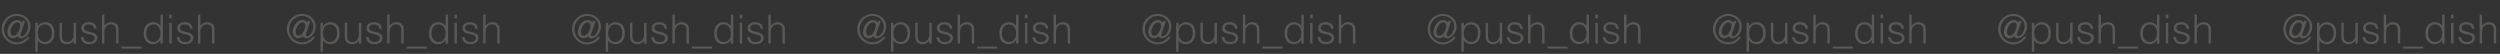 <?xml version="1.0" encoding="UTF-8"?> <svg xmlns="http://www.w3.org/2000/svg" width="975" height="21" viewBox="0 0 975 21" fill="none"><rect x="0" y="0" width="975" height="21" fill="#333333" stroke="none"/><path d="M11.64 14.384C11.39 14.838 11.076 15.245 10.716 15.606C10.356 15.966 9.948 16.279 9.51 16.53C9.055 16.781 8.585 16.969 8.084 17.11C7.583 17.235 7.081 17.298 6.564 17.298C5.734 17.298 4.951 17.141 4.23 16.828C3.494 16.514 2.867 16.091 2.334 15.543C1.802 14.995 1.379 14.368 1.081 13.632C0.783 12.911 0.627 12.143 0.627 11.313C0.627 10.498 0.783 9.731 1.097 9.01C1.41 8.305 1.833 7.678 2.381 7.146C2.914 6.613 3.541 6.19 4.246 5.877C4.951 5.579 5.703 5.422 6.502 5.422C7.254 5.422 7.959 5.548 8.617 5.783C9.275 6.033 9.854 6.378 10.34 6.817C10.826 7.255 11.202 7.772 11.484 8.383C11.766 8.994 11.907 9.652 11.907 10.373C11.907 10.984 11.797 11.579 11.578 12.128C11.343 12.676 11.061 13.162 10.716 13.585C10.356 14.008 9.964 14.337 9.541 14.572C9.102 14.822 8.679 14.948 8.256 14.948C7.99 14.948 7.724 14.885 7.457 14.744C7.191 14.619 7.003 14.415 6.909 14.133C6.674 14.368 6.376 14.556 6.047 14.697C5.718 14.838 5.374 14.916 5.045 14.916C4.716 14.916 4.402 14.854 4.136 14.728C3.87 14.603 3.635 14.431 3.447 14.211C3.259 14.008 3.118 13.757 3.024 13.475C2.914 13.193 2.867 12.895 2.867 12.566C2.867 12.049 2.961 11.501 3.149 10.937C3.337 10.389 3.603 9.872 3.948 9.402C4.277 8.947 4.684 8.556 5.17 8.258C5.64 7.96 6.173 7.819 6.752 7.819C7.113 7.819 7.457 7.913 7.786 8.086C8.115 8.258 8.35 8.524 8.507 8.853L8.742 8.133H9.792L8.209 12.864C8.147 13.036 8.1 13.209 8.068 13.35C8.021 13.506 8.006 13.647 8.021 13.757C8.037 13.867 8.068 13.961 8.147 14.023C8.209 14.102 8.319 14.133 8.476 14.133C8.805 14.133 9.118 14.008 9.416 13.773C9.713 13.538 9.98 13.224 10.215 12.848C10.45 12.488 10.622 12.081 10.763 11.626C10.904 11.172 10.967 10.749 10.967 10.326C10.967 9.684 10.841 9.12 10.607 8.603C10.371 8.086 10.042 7.663 9.635 7.302C9.228 6.942 8.758 6.676 8.225 6.488C7.692 6.3 7.128 6.206 6.533 6.206C5.812 6.206 5.154 6.347 4.543 6.613C3.932 6.895 3.4 7.271 2.961 7.741C2.522 8.227 2.178 8.775 1.943 9.402C1.692 10.044 1.567 10.718 1.567 11.423C1.567 12.128 1.692 12.801 1.958 13.412C2.209 14.023 2.554 14.572 3.008 15.026C3.462 15.48 3.979 15.841 4.59 16.107C5.201 16.373 5.859 16.514 6.564 16.514C6.972 16.514 7.379 16.467 7.771 16.373C8.162 16.279 8.538 16.138 8.899 15.95C9.259 15.778 9.588 15.543 9.901 15.277C10.199 15.01 10.481 14.713 10.716 14.384H11.64ZM5.28 13.929C5.64 13.929 5.969 13.788 6.282 13.491C6.596 13.193 6.878 12.848 7.113 12.425C7.348 12.018 7.52 11.579 7.661 11.109C7.802 10.655 7.865 10.248 7.865 9.887C7.865 9.59 7.771 9.323 7.567 9.088C7.363 8.853 7.113 8.744 6.784 8.744C6.361 8.744 5.985 8.869 5.656 9.12C5.327 9.386 5.045 9.699 4.81 10.075C4.575 10.467 4.387 10.874 4.261 11.297C4.12 11.736 4.058 12.128 4.058 12.488C4.058 12.864 4.167 13.193 4.371 13.491C4.575 13.788 4.888 13.929 5.28 13.929ZM13.768 8.885H14.708V10.31H14.739C14.88 10.044 15.053 9.809 15.272 9.605C15.476 9.402 15.711 9.229 15.977 9.088C16.228 8.947 16.494 8.853 16.761 8.775C17.027 8.697 17.293 8.665 17.559 8.665C18.218 8.665 18.782 8.775 19.236 8.994C19.69 9.214 20.082 9.511 20.38 9.887C20.677 10.279 20.881 10.733 21.022 11.25C21.163 11.767 21.226 12.331 21.226 12.927C21.226 13.491 21.147 14.039 21.006 14.556C20.865 15.073 20.646 15.527 20.348 15.919C20.05 16.311 19.674 16.624 19.22 16.859C18.766 17.11 18.218 17.219 17.607 17.219C17.027 17.219 16.479 17.094 15.961 16.828C15.429 16.577 15.006 16.201 14.708 15.7V20.196H13.768V8.885ZM14.708 12.974C14.708 13.428 14.771 13.867 14.896 14.274C15.021 14.697 15.209 15.057 15.444 15.355C15.68 15.668 15.961 15.919 16.306 16.091C16.635 16.279 17.027 16.373 17.45 16.373C17.936 16.373 18.358 16.279 18.719 16.076C19.079 15.888 19.361 15.621 19.596 15.292C19.831 14.963 19.988 14.572 20.098 14.117C20.207 13.679 20.238 13.209 20.223 12.692C20.223 12.175 20.16 11.72 20.019 11.329C19.878 10.937 19.674 10.608 19.424 10.342C19.173 10.075 18.875 9.856 18.547 9.715C18.218 9.574 17.841 9.511 17.45 9.511C17.011 9.511 16.619 9.605 16.275 9.778C15.93 9.95 15.648 10.201 15.413 10.498C15.178 10.812 15.006 11.172 14.896 11.595C14.771 12.018 14.708 12.488 14.708 12.974ZM29.675 17H28.735V15.872C28.61 16.013 28.469 16.17 28.312 16.326C28.155 16.483 27.983 16.624 27.779 16.749C27.576 16.89 27.325 17 27.059 17.094C26.792 17.172 26.479 17.219 26.119 17.219C25.57 17.219 25.116 17.141 24.756 16.984C24.395 16.843 24.098 16.624 23.878 16.358C23.643 16.091 23.487 15.762 23.393 15.402C23.283 15.042 23.236 14.65 23.236 14.227V8.885H24.176V14.211C24.176 14.916 24.333 15.449 24.662 15.809C24.991 16.185 25.523 16.373 26.26 16.373C26.651 16.373 26.996 16.295 27.309 16.138C27.607 15.997 27.873 15.778 28.077 15.512C28.281 15.245 28.453 14.916 28.563 14.54C28.672 14.164 28.735 13.757 28.735 13.303V8.885H29.675V17ZM32.49 14.462C32.631 15.167 32.897 15.653 33.289 15.935C33.665 16.232 34.213 16.373 34.918 16.373C35.263 16.373 35.561 16.326 35.811 16.248C36.062 16.17 36.266 16.044 36.438 15.903C36.595 15.762 36.72 15.606 36.798 15.433C36.877 15.261 36.924 15.073 36.924 14.869C36.924 14.478 36.798 14.18 36.548 13.976C36.281 13.788 35.968 13.632 35.576 13.522C35.185 13.412 34.777 13.318 34.323 13.24C33.868 13.162 33.461 13.052 33.069 12.895C32.678 12.739 32.364 12.519 32.114 12.222C31.848 11.924 31.722 11.517 31.722 10.984C31.722 10.31 31.973 9.746 32.474 9.308C32.96 8.885 33.665 8.665 34.574 8.665C35.451 8.665 36.172 8.853 36.72 9.245C37.268 9.637 37.597 10.295 37.707 11.219H36.751C36.673 10.592 36.438 10.154 36.046 9.887C35.655 9.637 35.153 9.511 34.558 9.511C33.962 9.511 33.508 9.637 33.195 9.887C32.882 10.154 32.725 10.483 32.725 10.906C32.725 11.266 32.85 11.548 33.117 11.736C33.367 11.94 33.681 12.096 34.072 12.206C34.464 12.331 34.871 12.441 35.326 12.535C35.78 12.629 36.187 12.754 36.579 12.927C36.971 13.099 37.284 13.334 37.55 13.632C37.801 13.929 37.926 14.337 37.926 14.854C37.926 15.245 37.848 15.574 37.676 15.872C37.503 16.17 37.284 16.42 36.986 16.624C36.689 16.828 36.344 16.969 35.952 17.078C35.545 17.172 35.106 17.219 34.62 17.219C34.135 17.219 33.712 17.157 33.352 17.016C32.975 16.859 32.662 16.671 32.396 16.42C32.13 16.17 31.926 15.872 31.785 15.543C31.644 15.214 31.55 14.854 31.534 14.462H32.49ZM40.715 5.72V10.013C41.091 9.621 41.483 9.292 41.89 9.041C42.282 8.791 42.767 8.665 43.331 8.665C43.833 8.665 44.303 8.744 44.726 8.916C45.149 9.088 45.509 9.402 45.807 9.825C46.01 10.122 46.12 10.42 46.167 10.718C46.198 11.031 46.214 11.36 46.214 11.689V17H45.274V11.705C45.274 10.968 45.117 10.42 44.788 10.06C44.459 9.699 43.927 9.511 43.175 9.511C42.877 9.511 42.611 9.558 42.376 9.637C42.141 9.731 41.921 9.856 41.733 9.997C41.53 10.138 41.373 10.31 41.232 10.498C41.091 10.686 40.997 10.89 40.919 11.094C40.825 11.36 40.762 11.611 40.746 11.846C40.731 12.081 40.715 12.347 40.715 12.629V17H39.775V5.72H40.715ZM47.352 18.958V18.175H55.186V18.958H47.352ZM63.521 17H62.581V15.574H62.549C62.408 15.841 62.236 16.076 62.032 16.279C61.813 16.483 61.578 16.655 61.327 16.796C61.061 16.937 60.795 17.031 60.528 17.11C60.262 17.188 59.996 17.219 59.729 17.219C59.071 17.219 58.507 17.11 58.053 16.89C57.599 16.671 57.222 16.373 56.925 15.982C56.627 15.606 56.408 15.151 56.267 14.634C56.126 14.117 56.063 13.553 56.063 12.958C56.063 12.394 56.142 11.846 56.282 11.329C56.423 10.812 56.658 10.342 56.956 9.95C57.254 9.558 57.63 9.245 58.084 9.01C58.539 8.775 59.071 8.665 59.682 8.665C60.262 8.665 60.81 8.791 61.343 9.041C61.86 9.308 62.283 9.684 62.581 10.185V5.72H63.521V17ZM62.581 12.911C62.581 12.457 62.518 12.018 62.393 11.595C62.267 11.188 62.095 10.827 61.86 10.514C61.625 10.216 61.327 9.966 60.998 9.778C60.654 9.605 60.262 9.511 59.839 9.511C59.353 9.511 58.93 9.605 58.57 9.793C58.21 9.997 57.928 10.263 57.693 10.592C57.458 10.921 57.301 11.313 57.191 11.752C57.081 12.206 57.05 12.676 57.066 13.193C57.066 13.71 57.144 14.149 57.285 14.54C57.426 14.932 57.614 15.277 57.865 15.543C58.116 15.809 58.413 16.013 58.742 16.154C59.071 16.295 59.447 16.373 59.839 16.373C60.278 16.373 60.669 16.279 61.014 16.107C61.359 15.935 61.641 15.684 61.876 15.371C62.111 15.073 62.283 14.697 62.408 14.274C62.518 13.851 62.581 13.397 62.581 12.911ZM67.019 5.72V7.114H65.985V5.72H67.019ZM66.972 8.885V17H66.032V8.885H66.972ZM69.913 14.462C70.054 15.167 70.32 15.653 70.712 15.935C71.088 16.232 71.636 16.373 72.341 16.373C72.686 16.373 72.984 16.326 73.234 16.248C73.485 16.17 73.689 16.044 73.861 15.903C74.017 15.762 74.143 15.606 74.221 15.433C74.299 15.261 74.347 15.073 74.347 14.869C74.347 14.478 74.221 14.18 73.971 13.976C73.704 13.788 73.391 13.632 72.999 13.522C72.608 13.412 72.2 13.318 71.746 13.24C71.291 13.162 70.884 13.052 70.493 12.895C70.101 12.739 69.787 12.519 69.537 12.222C69.27 11.924 69.145 11.517 69.145 10.984C69.145 10.31 69.396 9.746 69.897 9.308C70.383 8.885 71.088 8.665 71.996 8.665C72.874 8.665 73.594 8.853 74.143 9.245C74.691 9.637 75.02 10.295 75.13 11.219H74.174C74.096 10.592 73.861 10.154 73.469 9.887C73.078 9.637 72.576 9.511 71.981 9.511C71.385 9.511 70.931 9.637 70.618 9.887C70.305 10.154 70.148 10.483 70.148 10.906C70.148 11.266 70.273 11.548 70.54 11.736C70.79 11.94 71.103 12.096 71.495 12.206C71.887 12.331 72.294 12.441 72.749 12.535C73.203 12.629 73.61 12.754 74.002 12.927C74.394 13.099 74.707 13.334 74.973 13.632C75.224 13.929 75.349 14.337 75.349 14.854C75.349 15.245 75.271 15.574 75.099 15.872C74.926 16.17 74.707 16.42 74.409 16.624C74.112 16.828 73.767 16.969 73.375 17.078C72.968 17.172 72.529 17.219 72.043 17.219C71.558 17.219 71.135 17.157 70.775 17.016C70.398 16.859 70.085 16.671 69.819 16.42C69.552 16.17 69.349 15.872 69.208 15.543C69.067 15.214 68.973 14.854 68.957 14.462H69.913ZM78.138 5.72V10.013C78.514 9.621 78.906 9.292 79.313 9.041C79.705 8.791 80.19 8.665 80.754 8.665C81.256 8.665 81.726 8.744 82.149 8.916C82.572 9.088 82.932 9.402 83.23 9.825C83.433 10.122 83.543 10.42 83.59 10.718C83.621 11.031 83.637 11.36 83.637 11.689V17H82.697V11.705C82.697 10.968 82.54 10.42 82.211 10.06C81.882 9.699 81.35 9.511 80.598 9.511C80.3 9.511 80.034 9.558 79.799 9.637C79.564 9.731 79.344 9.856 79.156 9.997C78.953 10.138 78.796 10.31 78.655 10.498C78.514 10.686 78.42 10.89 78.342 11.094C78.248 11.36 78.185 11.611 78.169 11.846C78.154 12.081 78.138 12.347 78.138 12.629V17H77.198V5.72H78.138Z" fill="#F9F1E6" fill-opacity="0.2"></path><path d="M122.875 14.384C122.624 14.838 122.311 15.245 121.95 15.606C121.59 15.966 121.183 16.279 120.744 16.53C120.29 16.781 119.82 16.969 119.318 17.11C118.817 17.235 118.316 17.298 117.799 17.298C116.968 17.298 116.185 17.141 115.464 16.828C114.728 16.514 114.101 16.091 113.569 15.543C113.036 14.995 112.613 14.368 112.315 13.632C112.018 12.911 111.861 12.143 111.861 11.313C111.861 10.498 112.018 9.731 112.331 9.01C112.644 8.305 113.067 7.678 113.616 7.146C114.148 6.613 114.775 6.19 115.48 5.877C116.185 5.579 116.937 5.422 117.736 5.422C118.488 5.422 119.193 5.548 119.851 5.783C120.509 6.033 121.089 6.378 121.574 6.817C122.06 7.255 122.436 7.772 122.718 8.383C123 8.994 123.141 9.652 123.141 10.373C123.141 10.984 123.032 11.579 122.812 12.128C122.577 12.676 122.295 13.162 121.95 13.585C121.59 14.008 121.198 14.337 120.775 14.572C120.337 14.822 119.914 14.948 119.491 14.948C119.224 14.948 118.958 14.885 118.692 14.744C118.425 14.619 118.237 14.415 118.143 14.133C117.908 14.368 117.611 14.556 117.282 14.697C116.953 14.838 116.608 14.916 116.279 14.916C115.95 14.916 115.637 14.854 115.37 14.728C115.104 14.603 114.869 14.431 114.681 14.211C114.493 14.008 114.352 13.757 114.258 13.475C114.148 13.193 114.101 12.895 114.101 12.566C114.101 12.049 114.195 11.501 114.383 10.937C114.571 10.389 114.838 9.872 115.182 9.402C115.511 8.947 115.919 8.556 116.404 8.258C116.874 7.96 117.407 7.819 117.987 7.819C118.347 7.819 118.692 7.913 119.021 8.086C119.35 8.258 119.585 8.524 119.741 8.853L119.976 8.133H121.026L119.444 12.864C119.381 13.036 119.334 13.209 119.303 13.35C119.256 13.506 119.24 13.647 119.256 13.757C119.271 13.867 119.303 13.961 119.381 14.023C119.444 14.102 119.553 14.133 119.71 14.133C120.039 14.133 120.352 14.008 120.65 13.773C120.948 13.538 121.214 13.224 121.449 12.848C121.684 12.488 121.856 12.081 121.997 11.626C122.138 11.172 122.201 10.749 122.201 10.326C122.201 9.684 122.076 9.12 121.841 8.603C121.606 8.086 121.277 7.663 120.869 7.302C120.462 6.942 119.992 6.676 119.459 6.488C118.927 6.3 118.363 6.206 117.767 6.206C117.047 6.206 116.389 6.347 115.778 6.613C115.167 6.895 114.634 7.271 114.195 7.741C113.757 8.227 113.412 8.775 113.177 9.402C112.926 10.044 112.801 10.718 112.801 11.423C112.801 12.128 112.926 12.801 113.193 13.412C113.443 14.023 113.788 14.572 114.242 15.026C114.697 15.48 115.214 15.841 115.825 16.107C116.436 16.373 117.094 16.514 117.799 16.514C118.206 16.514 118.613 16.467 119.005 16.373C119.397 16.279 119.773 16.138 120.133 15.95C120.493 15.778 120.822 15.543 121.136 15.277C121.433 15.01 121.715 14.713 121.95 14.384H122.875ZM116.514 13.929C116.874 13.929 117.203 13.788 117.517 13.491C117.83 13.193 118.112 12.848 118.347 12.425C118.582 12.018 118.754 11.579 118.895 11.109C119.036 10.655 119.099 10.248 119.099 9.887C119.099 9.59 119.005 9.323 118.801 9.088C118.598 8.853 118.347 8.744 118.018 8.744C117.595 8.744 117.219 8.869 116.89 9.12C116.561 9.386 116.279 9.699 116.044 10.075C115.809 10.467 115.621 10.874 115.496 11.297C115.355 11.736 115.292 12.128 115.292 12.488C115.292 12.864 115.402 13.193 115.605 13.491C115.809 13.788 116.122 13.929 116.514 13.929ZM125.002 8.885H125.942V10.31H125.974C126.115 10.044 126.287 9.809 126.506 9.605C126.71 9.402 126.945 9.229 127.211 9.088C127.462 8.947 127.729 8.853 127.995 8.775C128.261 8.697 128.528 8.665 128.794 8.665C129.452 8.665 130.016 8.775 130.47 8.994C130.925 9.214 131.316 9.511 131.614 9.887C131.912 10.279 132.115 10.733 132.256 11.25C132.397 11.767 132.46 12.331 132.46 12.927C132.46 13.491 132.382 14.039 132.241 14.556C132.1 15.073 131.88 15.527 131.583 15.919C131.285 16.311 130.909 16.624 130.455 16.859C130 17.11 129.452 17.219 128.841 17.219C128.261 17.219 127.713 17.094 127.196 16.828C126.663 16.577 126.24 16.201 125.942 15.7V20.196H125.002V8.885ZM125.942 12.974C125.942 13.428 126.005 13.867 126.13 14.274C126.256 14.697 126.444 15.057 126.679 15.355C126.914 15.668 127.196 15.919 127.541 16.091C127.87 16.279 128.261 16.373 128.684 16.373C129.17 16.373 129.593 16.279 129.953 16.076C130.314 15.888 130.596 15.621 130.831 15.292C131.066 14.963 131.222 14.572 131.332 14.117C131.442 13.679 131.473 13.209 131.457 12.692C131.457 12.175 131.395 11.72 131.254 11.329C131.113 10.937 130.909 10.608 130.658 10.342C130.408 10.075 130.11 9.856 129.781 9.715C129.452 9.574 129.076 9.511 128.684 9.511C128.246 9.511 127.854 9.605 127.509 9.778C127.164 9.95 126.882 10.201 126.647 10.498C126.412 10.812 126.24 11.172 126.13 11.595C126.005 12.018 125.942 12.488 125.942 12.974ZM140.909 17H139.969V15.872C139.844 16.013 139.703 16.17 139.546 16.326C139.39 16.483 139.217 16.624 139.014 16.749C138.81 16.89 138.559 17 138.293 17.094C138.027 17.172 137.713 17.219 137.353 17.219C136.805 17.219 136.35 17.141 135.99 16.984C135.63 16.843 135.332 16.624 135.113 16.358C134.878 16.091 134.721 15.762 134.627 15.402C134.517 15.042 134.47 14.65 134.47 14.227V8.885H135.41V14.211C135.41 14.916 135.567 15.449 135.896 15.809C136.225 16.185 136.758 16.373 137.494 16.373C137.886 16.373 138.23 16.295 138.544 16.138C138.841 15.997 139.108 15.778 139.311 15.512C139.515 15.245 139.687 14.916 139.797 14.54C139.907 14.164 139.969 13.757 139.969 13.303V8.885H140.909V17ZM143.724 14.462C143.865 15.167 144.132 15.653 144.523 15.935C144.899 16.232 145.448 16.373 146.153 16.373C146.497 16.373 146.795 16.326 147.046 16.248C147.296 16.17 147.5 16.044 147.672 15.903C147.829 15.762 147.954 15.606 148.033 15.433C148.111 15.261 148.158 15.073 148.158 14.869C148.158 14.478 148.033 14.18 147.782 13.976C147.516 13.788 147.202 13.632 146.811 13.522C146.419 13.412 146.012 13.318 145.557 13.24C145.103 13.162 144.696 13.052 144.304 12.895C143.912 12.739 143.599 12.519 143.348 12.222C143.082 11.924 142.957 11.517 142.957 10.984C142.957 10.31 143.207 9.746 143.709 9.308C144.194 8.885 144.899 8.665 145.808 8.665C146.685 8.665 147.406 8.853 147.954 9.245C148.503 9.637 148.832 10.295 148.941 11.219H147.986C147.907 10.592 147.672 10.154 147.281 9.887C146.889 9.637 146.388 9.511 145.792 9.511C145.197 9.511 144.743 9.637 144.429 9.887C144.116 10.154 143.959 10.483 143.959 10.906C143.959 11.266 144.085 11.548 144.351 11.736C144.602 11.94 144.915 12.096 145.307 12.206C145.698 12.331 146.106 12.441 146.56 12.535C147.014 12.629 147.422 12.754 147.813 12.927C148.205 13.099 148.518 13.334 148.785 13.632C149.035 13.929 149.161 14.337 149.161 14.854C149.161 15.245 149.082 15.574 148.91 15.872C148.738 16.17 148.518 16.42 148.221 16.624C147.923 16.828 147.578 16.969 147.187 17.078C146.779 17.172 146.341 17.219 145.855 17.219C145.369 17.219 144.946 17.157 144.586 17.016C144.21 16.859 143.897 16.671 143.63 16.42C143.364 16.17 143.16 15.872 143.019 15.543C142.878 15.214 142.784 14.854 142.769 14.462H143.724ZM151.949 5.72V10.013C152.325 9.621 152.717 9.292 153.124 9.041C153.516 8.791 154.002 8.665 154.566 8.665C155.067 8.665 155.537 8.744 155.96 8.916C156.383 9.088 156.743 9.402 157.041 9.825C157.245 10.122 157.354 10.42 157.401 10.718C157.433 11.031 157.448 11.36 157.448 11.689V17H156.508V11.705C156.508 10.968 156.352 10.42 156.023 10.06C155.694 9.699 155.161 9.511 154.409 9.511C154.111 9.511 153.845 9.558 153.61 9.637C153.375 9.731 153.156 9.856 152.968 9.997C152.764 10.138 152.607 10.31 152.466 10.498C152.325 10.686 152.231 10.89 152.153 11.094C152.059 11.36 151.996 11.611 151.981 11.846C151.965 12.081 151.949 12.347 151.949 12.629V17H151.009V5.72H151.949ZM158.587 18.958V18.175H166.42V18.958H158.587ZM174.755 17H173.815V15.574H173.784C173.643 15.841 173.47 16.076 173.267 16.279C173.047 16.483 172.812 16.655 172.562 16.796C172.295 16.937 172.029 17.031 171.763 17.11C171.496 17.188 171.23 17.219 170.964 17.219C170.306 17.219 169.742 17.11 169.287 16.89C168.833 16.671 168.457 16.373 168.159 15.982C167.862 15.606 167.642 15.151 167.501 14.634C167.36 14.117 167.298 13.553 167.298 12.958C167.298 12.394 167.376 11.846 167.517 11.329C167.658 10.812 167.893 10.342 168.191 9.95C168.488 9.558 168.864 9.245 169.319 9.01C169.773 8.775 170.306 8.665 170.917 8.665C171.496 8.665 172.045 8.791 172.577 9.041C173.094 9.308 173.517 9.684 173.815 10.185V5.72H174.755V17ZM173.815 12.911C173.815 12.457 173.752 12.018 173.627 11.595C173.502 11.188 173.329 10.827 173.094 10.514C172.859 10.216 172.562 9.966 172.233 9.778C171.888 9.605 171.496 9.511 171.073 9.511C170.588 9.511 170.165 9.605 169.804 9.793C169.444 9.997 169.162 10.263 168.927 10.592C168.692 10.921 168.535 11.313 168.426 11.752C168.316 12.206 168.285 12.676 168.3 13.193C168.3 13.71 168.379 14.149 168.52 14.54C168.661 14.932 168.849 15.277 169.099 15.543C169.35 15.809 169.648 16.013 169.977 16.154C170.306 16.295 170.682 16.373 171.073 16.373C171.512 16.373 171.904 16.279 172.248 16.107C172.593 15.935 172.875 15.684 173.11 15.371C173.345 15.073 173.517 14.697 173.643 14.274C173.752 13.851 173.815 13.397 173.815 12.911ZM178.254 5.72V7.114H177.22V5.72H178.254ZM178.207 8.885V17H177.267V8.885H178.207ZM181.147 14.462C181.288 15.167 181.555 15.653 181.946 15.935C182.322 16.232 182.871 16.373 183.576 16.373C183.92 16.373 184.218 16.326 184.469 16.248C184.719 16.17 184.923 16.044 185.095 15.903C185.252 15.762 185.377 15.606 185.456 15.433C185.534 15.261 185.581 15.073 185.581 14.869C185.581 14.478 185.456 14.18 185.205 13.976C184.939 13.788 184.625 13.632 184.234 13.522C183.842 13.412 183.435 13.318 182.98 13.24C182.526 13.162 182.119 13.052 181.727 12.895C181.335 12.739 181.022 12.519 180.771 12.222C180.505 11.924 180.38 11.517 180.38 10.984C180.38 10.31 180.63 9.746 181.132 9.308C181.617 8.885 182.322 8.665 183.231 8.665C184.108 8.665 184.829 8.853 185.377 9.245C185.926 9.637 186.255 10.295 186.364 11.219H185.409C185.33 10.592 185.095 10.154 184.704 9.887C184.312 9.637 183.811 9.511 183.215 9.511C182.62 9.511 182.166 9.637 181.852 9.887C181.539 10.154 181.382 10.483 181.382 10.906C181.382 11.266 181.508 11.548 181.774 11.736C182.025 11.94 182.338 12.096 182.73 12.206C183.121 12.331 183.529 12.441 183.983 12.535C184.437 12.629 184.845 12.754 185.236 12.927C185.628 13.099 185.941 13.334 186.208 13.632C186.458 13.929 186.584 14.337 186.584 14.854C186.584 15.245 186.505 15.574 186.333 15.872C186.161 16.17 185.941 16.42 185.644 16.624C185.346 16.828 185.001 16.969 184.61 17.078C184.202 17.172 183.764 17.219 183.278 17.219C182.792 17.219 182.369 17.157 182.009 17.016C181.633 16.859 181.32 16.671 181.053 16.42C180.787 16.17 180.583 15.872 180.442 15.543C180.301 15.214 180.207 14.854 180.192 14.462H181.147ZM189.372 5.72V10.013C189.748 9.621 190.14 9.292 190.547 9.041C190.939 8.791 191.425 8.665 191.989 8.665C192.49 8.665 192.96 8.744 193.383 8.916C193.806 9.088 194.166 9.402 194.464 9.825C194.668 10.122 194.777 10.42 194.824 10.718C194.856 11.031 194.871 11.36 194.871 11.689V17H193.931V11.705C193.931 10.968 193.775 10.42 193.446 10.06C193.117 9.699 192.584 9.511 191.832 9.511C191.534 9.511 191.268 9.558 191.033 9.637C190.798 9.731 190.579 9.856 190.391 9.997C190.187 10.138 190.03 10.31 189.889 10.498C189.748 10.686 189.654 10.89 189.576 11.094C189.482 11.36 189.419 11.611 189.404 11.846C189.388 12.081 189.372 12.347 189.372 12.629V17H188.432V5.72H189.372Z" fill="#F9F1E6" fill-opacity="0.2"></path><path d="M234.109 14.384C233.859 14.838 233.545 15.245 233.185 15.606C232.825 15.966 232.417 16.279 231.979 16.53C231.524 16.781 231.054 16.969 230.553 17.11C230.052 17.235 229.55 17.298 229.033 17.298C228.203 17.298 227.419 17.141 226.699 16.828C225.962 16.514 225.336 16.091 224.803 15.543C224.27 14.995 223.847 14.368 223.55 13.632C223.252 12.911 223.095 12.143 223.095 11.313C223.095 10.498 223.252 9.731 223.565 9.01C223.879 8.305 224.302 7.678 224.85 7.146C225.383 6.613 226.009 6.19 226.714 5.877C227.419 5.579 228.171 5.422 228.97 5.422C229.722 5.422 230.428 5.548 231.086 5.783C231.744 6.033 232.323 6.378 232.809 6.817C233.295 7.255 233.671 7.772 233.953 8.383C234.235 8.994 234.376 9.652 234.376 10.373C234.376 10.984 234.266 11.579 234.047 12.128C233.812 12.676 233.53 13.162 233.185 13.585C232.825 14.008 232.433 14.337 232.01 14.572C231.571 14.822 231.148 14.948 230.725 14.948C230.459 14.948 230.193 14.885 229.926 14.744C229.66 14.619 229.472 14.415 229.378 14.133C229.143 14.368 228.845 14.556 228.516 14.697C228.187 14.838 227.842 14.916 227.513 14.916C227.184 14.916 226.871 14.854 226.605 14.728C226.338 14.603 226.103 14.431 225.915 14.211C225.727 14.008 225.586 13.757 225.492 13.475C225.383 13.193 225.336 12.895 225.336 12.566C225.336 12.049 225.43 11.501 225.618 10.937C225.806 10.389 226.072 9.872 226.417 9.402C226.746 8.947 227.153 8.556 227.639 8.258C228.109 7.96 228.641 7.819 229.221 7.819C229.581 7.819 229.926 7.913 230.255 8.086C230.584 8.258 230.819 8.524 230.976 8.853L231.211 8.133H232.261L230.678 12.864C230.616 13.036 230.569 13.209 230.537 13.35C230.49 13.506 230.475 13.647 230.49 13.757C230.506 13.867 230.537 13.961 230.616 14.023C230.678 14.102 230.788 14.133 230.945 14.133C231.274 14.133 231.587 14.008 231.885 13.773C232.182 13.538 232.449 13.224 232.684 12.848C232.919 12.488 233.091 12.081 233.232 11.626C233.373 11.172 233.436 10.749 233.436 10.326C233.436 9.684 233.31 9.12 233.075 8.603C232.84 8.086 232.511 7.663 232.104 7.302C231.697 6.942 231.227 6.676 230.694 6.488C230.161 6.3 229.597 6.206 229.002 6.206C228.281 6.206 227.623 6.347 227.012 6.613C226.401 6.895 225.868 7.271 225.43 7.741C224.991 8.227 224.646 8.775 224.411 9.402C224.161 10.044 224.035 10.718 224.035 11.423C224.035 12.128 224.161 12.801 224.427 13.412C224.678 14.023 225.022 14.572 225.477 15.026C225.931 15.48 226.448 15.841 227.059 16.107C227.67 16.373 228.328 16.514 229.033 16.514C229.44 16.514 229.848 16.467 230.24 16.373C230.631 16.279 231.007 16.138 231.368 15.95C231.728 15.778 232.057 15.543 232.37 15.277C232.668 15.01 232.95 14.713 233.185 14.384H234.109ZM227.748 13.929C228.109 13.929 228.438 13.788 228.751 13.491C229.064 13.193 229.346 12.848 229.581 12.425C229.817 12.018 229.989 11.579 230.13 11.109C230.271 10.655 230.334 10.248 230.334 9.887C230.334 9.59 230.24 9.323 230.036 9.088C229.832 8.853 229.581 8.744 229.252 8.744C228.829 8.744 228.453 8.869 228.124 9.12C227.795 9.386 227.513 9.699 227.278 10.075C227.043 10.467 226.855 10.874 226.73 11.297C226.589 11.736 226.526 12.128 226.526 12.488C226.526 12.864 226.636 13.193 226.84 13.491C227.043 13.788 227.357 13.929 227.748 13.929ZM236.237 8.885H237.177V10.31H237.208C237.349 10.044 237.522 9.809 237.741 9.605C237.945 9.402 238.18 9.229 238.446 9.088C238.697 8.947 238.963 8.853 239.229 8.775C239.496 8.697 239.762 8.665 240.028 8.665C240.686 8.665 241.25 8.775 241.705 8.994C242.159 9.214 242.551 9.511 242.848 9.887C243.146 10.279 243.35 10.733 243.491 11.25C243.632 11.767 243.694 12.331 243.694 12.927C243.694 13.491 243.616 14.039 243.475 14.556C243.334 15.073 243.115 15.527 242.817 15.919C242.519 16.311 242.143 16.624 241.689 16.859C241.235 17.11 240.686 17.219 240.075 17.219C239.496 17.219 238.947 17.094 238.43 16.828C237.898 16.577 237.475 16.201 237.177 15.7V20.196H236.237V8.885ZM237.177 12.974C237.177 13.428 237.24 13.867 237.365 14.274C237.49 14.697 237.678 15.057 237.913 15.355C238.148 15.668 238.43 15.919 238.775 16.091C239.104 16.279 239.496 16.373 239.919 16.373C240.404 16.373 240.827 16.279 241.188 16.076C241.548 15.888 241.83 15.621 242.065 15.292C242.3 14.963 242.457 14.572 242.566 14.117C242.676 13.679 242.707 13.209 242.692 12.692C242.692 12.175 242.629 11.72 242.488 11.329C242.347 10.937 242.143 10.608 241.893 10.342C241.642 10.075 241.344 9.856 241.015 9.715C240.686 9.574 240.31 9.511 239.919 9.511C239.48 9.511 239.088 9.605 238.744 9.778C238.399 9.95 238.117 10.201 237.882 10.498C237.647 10.812 237.475 11.172 237.365 11.595C237.24 12.018 237.177 12.488 237.177 12.974ZM252.144 17H251.204V15.872C251.078 16.013 250.937 16.17 250.781 16.326C250.624 16.483 250.452 16.624 250.248 16.749C250.044 16.89 249.794 17 249.527 17.094C249.261 17.172 248.948 17.219 248.587 17.219C248.039 17.219 247.585 17.141 247.224 16.984C246.864 16.843 246.566 16.624 246.347 16.358C246.112 16.091 245.955 15.762 245.861 15.402C245.752 15.042 245.705 14.65 245.705 14.227V8.885H246.645V14.211C246.645 14.916 246.801 15.449 247.13 15.809C247.459 16.185 247.992 16.373 248.728 16.373C249.12 16.373 249.465 16.295 249.778 16.138C250.076 15.997 250.342 15.778 250.546 15.512C250.749 15.245 250.922 14.916 251.031 14.54C251.141 14.164 251.204 13.757 251.204 13.303V8.885H252.144V17ZM254.959 14.462C255.1 15.167 255.366 15.653 255.758 15.935C256.134 16.232 256.682 16.373 257.387 16.373C257.732 16.373 258.029 16.326 258.28 16.248C258.531 16.17 258.734 16.044 258.907 15.903C259.063 15.762 259.189 15.606 259.267 15.433C259.345 15.261 259.392 15.073 259.392 14.869C259.392 14.478 259.267 14.18 259.016 13.976C258.75 13.788 258.437 13.632 258.045 13.522C257.653 13.412 257.246 13.318 256.792 13.24C256.337 13.162 255.93 13.052 255.538 12.895C255.147 12.739 254.833 12.519 254.583 12.222C254.316 11.924 254.191 11.517 254.191 10.984C254.191 10.31 254.442 9.746 254.943 9.308C255.429 8.885 256.134 8.665 257.042 8.665C257.92 8.665 258.64 8.853 259.189 9.245C259.737 9.637 260.066 10.295 260.176 11.219H259.22C259.142 10.592 258.907 10.154 258.515 9.887C258.123 9.637 257.622 9.511 257.027 9.511C256.431 9.511 255.977 9.637 255.664 9.887C255.35 10.154 255.194 10.483 255.194 10.906C255.194 11.266 255.319 11.548 255.585 11.736C255.836 11.94 256.149 12.096 256.541 12.206C256.933 12.331 257.34 12.441 257.794 12.535C258.249 12.629 258.656 12.754 259.048 12.927C259.439 13.099 259.753 13.334 260.019 13.632C260.27 13.929 260.395 14.337 260.395 14.854C260.395 15.245 260.317 15.574 260.144 15.872C259.972 16.17 259.753 16.42 259.455 16.624C259.157 16.828 258.813 16.969 258.421 17.078C258.014 17.172 257.575 17.219 257.089 17.219C256.604 17.219 256.181 17.157 255.82 17.016C255.444 16.859 255.131 16.671 254.865 16.42C254.598 16.17 254.395 15.872 254.254 15.543C254.113 15.214 254.019 14.854 254.003 14.462H254.959ZM263.184 5.72V10.013C263.56 9.621 263.951 9.292 264.359 9.041C264.75 8.791 265.236 8.665 265.8 8.665C266.301 8.665 266.771 8.744 267.194 8.916C267.617 9.088 267.978 9.402 268.275 9.825C268.479 10.122 268.589 10.42 268.636 10.718C268.667 11.031 268.683 11.36 268.683 11.689V17H267.743V11.705C267.743 10.968 267.586 10.42 267.257 10.06C266.928 9.699 266.395 9.511 265.643 9.511C265.346 9.511 265.079 9.558 264.844 9.637C264.609 9.731 264.39 9.856 264.202 9.997C263.998 10.138 263.842 10.31 263.701 10.498C263.56 10.686 263.466 10.89 263.387 11.094C263.293 11.36 263.231 11.611 263.215 11.846C263.199 12.081 263.184 12.347 263.184 12.629V17H262.244V5.72H263.184ZM269.821 18.958V18.175H277.655V18.958H269.821ZM285.989 17H285.049V15.574H285.018C284.877 15.841 284.705 16.076 284.501 16.279C284.282 16.483 284.047 16.655 283.796 16.796C283.53 16.937 283.263 17.031 282.997 17.11C282.731 17.188 282.464 17.219 282.198 17.219C281.54 17.219 280.976 17.11 280.522 16.89C280.067 16.671 279.691 16.373 279.394 15.982C279.096 15.606 278.877 15.151 278.736 14.634C278.595 14.117 278.532 13.553 278.532 12.958C278.532 12.394 278.61 11.846 278.751 11.329C278.892 10.812 279.127 10.342 279.425 9.95C279.723 9.558 280.099 9.245 280.553 9.01C281.007 8.775 281.54 8.665 282.151 8.665C282.731 8.665 283.279 8.791 283.812 9.041C284.329 9.308 284.752 9.684 285.049 10.185V5.72H285.989V17ZM285.049 12.911C285.049 12.457 284.987 12.018 284.861 11.595C284.736 11.188 284.564 10.827 284.329 10.514C284.094 10.216 283.796 9.966 283.467 9.778C283.122 9.605 282.731 9.511 282.308 9.511C281.822 9.511 281.399 9.605 281.039 9.793C280.678 9.997 280.396 10.263 280.161 10.592C279.926 10.921 279.77 11.313 279.66 11.752C279.55 12.206 279.519 12.676 279.535 13.193C279.535 13.71 279.613 14.149 279.754 14.54C279.895 14.932 280.083 15.277 280.334 15.543C280.584 15.809 280.882 16.013 281.211 16.154C281.54 16.295 281.916 16.373 282.308 16.373C282.746 16.373 283.138 16.279 283.483 16.107C283.827 15.935 284.109 15.684 284.344 15.371C284.579 15.073 284.752 14.697 284.877 14.274C284.987 13.851 285.049 13.397 285.049 12.911ZM289.488 5.72V7.114H288.454V5.72H289.488ZM289.441 8.885V17H288.501V8.885H289.441ZM292.382 14.462C292.523 15.167 292.789 15.653 293.181 15.935C293.557 16.232 294.105 16.373 294.81 16.373C295.155 16.373 295.452 16.326 295.703 16.248C295.954 16.17 296.157 16.044 296.33 15.903C296.486 15.762 296.612 15.606 296.69 15.433C296.768 15.261 296.815 15.073 296.815 14.869C296.815 14.478 296.69 14.18 296.439 13.976C296.173 13.788 295.86 13.632 295.468 13.522C295.076 13.412 294.669 13.318 294.215 13.24C293.76 13.162 293.353 13.052 292.961 12.895C292.57 12.739 292.256 12.519 292.006 12.222C291.739 11.924 291.614 11.517 291.614 10.984C291.614 10.31 291.865 9.746 292.366 9.308C292.852 8.885 293.557 8.665 294.465 8.665C295.343 8.665 296.063 8.853 296.612 9.245C297.16 9.637 297.489 10.295 297.599 11.219H296.643C296.565 10.592 296.33 10.154 295.938 9.887C295.546 9.637 295.045 9.511 294.45 9.511C293.854 9.511 293.4 9.637 293.087 9.887C292.773 10.154 292.617 10.483 292.617 10.906C292.617 11.266 292.742 11.548 293.008 11.736C293.259 11.94 293.572 12.096 293.964 12.206C294.356 12.331 294.763 12.441 295.217 12.535C295.672 12.629 296.079 12.754 296.471 12.927C296.862 13.099 297.176 13.334 297.442 13.632C297.693 13.929 297.818 14.337 297.818 14.854C297.818 15.245 297.74 15.574 297.567 15.872C297.395 16.17 297.176 16.42 296.878 16.624C296.58 16.828 296.236 16.969 295.844 17.078C295.437 17.172 294.998 17.219 294.512 17.219C294.027 17.219 293.604 17.157 293.243 17.016C292.867 16.859 292.554 16.671 292.288 16.42C292.021 16.17 291.818 15.872 291.677 15.543C291.536 15.214 291.442 14.854 291.426 14.462H292.382ZM300.607 5.72V10.013C300.983 9.621 301.374 9.292 301.782 9.041C302.173 8.791 302.659 8.665 303.223 8.665C303.724 8.665 304.194 8.744 304.617 8.916C305.04 9.088 305.401 9.402 305.698 9.825C305.902 10.122 306.012 10.42 306.059 10.718C306.09 11.031 306.106 11.36 306.106 11.689V17H305.166V11.705C305.166 10.968 305.009 10.42 304.68 10.06C304.351 9.699 303.818 9.511 303.066 9.511C302.769 9.511 302.502 9.558 302.267 9.637C302.032 9.731 301.813 9.856 301.625 9.997C301.421 10.138 301.265 10.31 301.124 10.498C300.983 10.686 300.889 10.89 300.81 11.094C300.716 11.36 300.654 11.611 300.638 11.846C300.622 12.081 300.607 12.347 300.607 12.629V17H299.667V5.72H300.607Z" fill="#F9F1E6" fill-opacity="0.2"></path><path d="M345.344 14.384C345.093 14.838 344.78 15.245 344.419 15.606C344.059 15.966 343.652 16.279 343.213 16.53C342.759 16.781 342.289 16.969 341.787 17.11C341.286 17.235 340.785 17.298 340.268 17.298C339.437 17.298 338.654 17.141 337.933 16.828C337.197 16.514 336.57 16.091 336.037 15.543C335.505 14.995 335.082 14.368 334.784 13.632C334.486 12.911 334.33 12.143 334.33 11.313C334.33 10.498 334.486 9.731 334.8 9.01C335.113 8.305 335.536 7.678 336.084 7.146C336.617 6.613 337.244 6.19 337.949 5.877C338.654 5.579 339.406 5.422 340.205 5.422C340.957 5.422 341.662 5.548 342.32 5.783C342.978 6.033 343.558 6.378 344.043 6.817C344.529 7.255 344.905 7.772 345.187 8.383C345.469 8.994 345.61 9.652 345.61 10.373C345.61 10.984 345.5 11.579 345.281 12.128C345.046 12.676 344.764 13.162 344.419 13.585C344.059 14.008 343.667 14.337 343.244 14.572C342.806 14.822 342.383 14.948 341.96 14.948C341.693 14.948 341.427 14.885 341.161 14.744C340.894 14.619 340.706 14.415 340.612 14.133C340.377 14.368 340.08 14.556 339.751 14.697C339.422 14.838 339.077 14.916 338.748 14.916C338.419 14.916 338.106 14.854 337.839 14.728C337.573 14.603 337.338 14.431 337.15 14.211C336.962 14.008 336.821 13.757 336.727 13.475C336.617 13.193 336.57 12.895 336.57 12.566C336.57 12.049 336.664 11.501 336.852 10.937C337.04 10.389 337.306 9.872 337.651 9.402C337.98 8.947 338.388 8.556 338.873 8.258C339.343 7.96 339.876 7.819 340.456 7.819C340.816 7.819 341.161 7.913 341.49 8.086C341.819 8.258 342.054 8.524 342.21 8.853L342.445 8.133H343.495L341.913 12.864C341.85 13.036 341.803 13.209 341.772 13.35C341.725 13.506 341.709 13.647 341.725 13.757C341.74 13.867 341.772 13.961 341.85 14.023C341.913 14.102 342.022 14.133 342.179 14.133C342.508 14.133 342.821 14.008 343.119 13.773C343.417 13.538 343.683 13.224 343.918 12.848C344.153 12.488 344.325 12.081 344.466 11.626C344.607 11.172 344.67 10.749 344.67 10.326C344.67 9.684 344.545 9.12 344.31 8.603C344.075 8.086 343.746 7.663 343.338 7.302C342.931 6.942 342.461 6.676 341.928 6.488C341.396 6.3 340.832 6.206 340.236 6.206C339.516 6.206 338.858 6.347 338.247 6.613C337.636 6.895 337.103 7.271 336.664 7.741C336.225 8.227 335.881 8.775 335.646 9.402C335.395 10.044 335.27 10.718 335.27 11.423C335.27 12.128 335.395 12.801 335.661 13.412C335.912 14.023 336.257 14.572 336.711 15.026C337.165 15.48 337.683 15.841 338.294 16.107C338.905 16.373 339.563 16.514 340.268 16.514C340.675 16.514 341.082 16.467 341.474 16.373C341.866 16.279 342.242 16.138 342.602 15.95C342.962 15.778 343.291 15.543 343.605 15.277C343.902 15.01 344.184 14.713 344.419 14.384H345.344ZM338.983 13.929C339.343 13.929 339.672 13.788 339.986 13.491C340.299 13.193 340.581 12.848 340.816 12.425C341.051 12.018 341.223 11.579 341.364 11.109C341.505 10.655 341.568 10.248 341.568 9.887C341.568 9.59 341.474 9.323 341.27 9.088C341.067 8.853 340.816 8.744 340.487 8.744C340.064 8.744 339.688 8.869 339.359 9.12C339.03 9.386 338.748 9.699 338.513 10.075C338.278 10.467 338.09 10.874 337.965 11.297C337.824 11.736 337.761 12.128 337.761 12.488C337.761 12.864 337.871 13.193 338.074 13.491C338.278 13.788 338.591 13.929 338.983 13.929ZM347.471 8.885H348.411V10.31H348.443C348.584 10.044 348.756 9.809 348.975 9.605C349.179 9.402 349.414 9.229 349.68 9.088C349.931 8.947 350.197 8.853 350.464 8.775C350.73 8.697 350.996 8.665 351.263 8.665C351.921 8.665 352.485 8.775 352.939 8.994C353.393 9.214 353.785 9.511 354.083 9.887C354.38 10.279 354.584 10.733 354.725 11.25C354.866 11.767 354.929 12.331 354.929 12.927C354.929 13.491 354.85 14.039 354.709 14.556C354.568 15.073 354.349 15.527 354.051 15.919C353.754 16.311 353.378 16.624 352.923 16.859C352.469 17.11 351.921 17.219 351.31 17.219C350.73 17.219 350.182 17.094 349.665 16.828C349.132 16.577 348.709 16.201 348.411 15.7V20.196H347.471V8.885ZM348.411 12.974C348.411 13.428 348.474 13.867 348.599 14.274C348.725 14.697 348.913 15.057 349.148 15.355C349.383 15.668 349.665 15.919 350.009 16.091C350.338 16.279 350.73 16.373 351.153 16.373C351.639 16.373 352.062 16.279 352.422 16.076C352.782 15.888 353.064 15.621 353.299 15.292C353.534 14.963 353.691 14.572 353.801 14.117C353.91 13.679 353.942 13.209 353.926 12.692C353.926 12.175 353.863 11.72 353.722 11.329C353.581 10.937 353.378 10.608 353.127 10.342C352.876 10.075 352.579 9.856 352.25 9.715C351.921 9.574 351.545 9.511 351.153 9.511C350.714 9.511 350.323 9.605 349.978 9.778C349.633 9.95 349.351 10.201 349.116 10.498C348.881 10.812 348.709 11.172 348.599 11.595C348.474 12.018 348.411 12.488 348.411 12.974ZM363.378 17H362.438V15.872C362.313 16.013 362.172 16.17 362.015 16.326C361.859 16.483 361.686 16.624 361.483 16.749C361.279 16.89 361.028 17 360.762 17.094C360.496 17.172 360.182 17.219 359.822 17.219C359.273 17.219 358.819 17.141 358.459 16.984C358.098 16.843 357.801 16.624 357.581 16.358C357.346 16.091 357.19 15.762 357.096 15.402C356.986 15.042 356.939 14.65 356.939 14.227V8.885H357.879V14.211C357.879 14.916 358.036 15.449 358.365 15.809C358.694 16.185 359.226 16.373 359.963 16.373C360.355 16.373 360.699 16.295 361.013 16.138C361.31 15.997 361.577 15.778 361.78 15.512C361.984 15.245 362.156 14.916 362.266 14.54C362.376 14.164 362.438 13.757 362.438 13.303V8.885H363.378V17ZM366.193 14.462C366.334 15.167 366.6 15.653 366.992 15.935C367.368 16.232 367.916 16.373 368.621 16.373C368.966 16.373 369.264 16.326 369.514 16.248C369.765 16.17 369.969 16.044 370.141 15.903C370.298 15.762 370.423 15.606 370.501 15.433C370.58 15.261 370.627 15.073 370.627 14.869C370.627 14.478 370.501 14.18 370.251 13.976C369.984 13.788 369.671 13.632 369.279 13.522C368.888 13.412 368.48 13.318 368.026 13.24C367.572 13.162 367.164 13.052 366.773 12.895C366.381 12.739 366.068 12.519 365.817 12.222C365.551 11.924 365.425 11.517 365.425 10.984C365.425 10.31 365.676 9.746 366.177 9.308C366.663 8.885 367.368 8.665 368.277 8.665C369.154 8.665 369.875 8.853 370.423 9.245C370.971 9.637 371.3 10.295 371.41 11.219H370.454C370.376 10.592 370.141 10.154 369.749 9.887C369.358 9.637 368.856 9.511 368.261 9.511C367.666 9.511 367.211 9.637 366.898 9.887C366.585 10.154 366.428 10.483 366.428 10.906C366.428 11.266 366.553 11.548 366.82 11.736C367.07 11.94 367.384 12.096 367.775 12.206C368.167 12.331 368.574 12.441 369.029 12.535C369.483 12.629 369.89 12.754 370.282 12.927C370.674 13.099 370.987 13.334 371.253 13.632C371.504 13.929 371.629 14.337 371.629 14.854C371.629 15.245 371.551 15.574 371.379 15.872C371.206 16.17 370.987 16.42 370.689 16.624C370.392 16.828 370.047 16.969 369.655 17.078C369.248 17.172 368.809 17.219 368.324 17.219C367.838 17.219 367.415 17.157 367.055 17.016C366.679 16.859 366.365 16.671 366.099 16.42C365.833 16.17 365.629 15.872 365.488 15.543C365.347 15.214 365.253 14.854 365.237 14.462H366.193ZM374.418 5.72V10.013C374.794 9.621 375.186 9.292 375.593 9.041C375.985 8.791 376.47 8.665 377.034 8.665C377.536 8.665 378.006 8.744 378.429 8.916C378.852 9.088 379.212 9.402 379.51 9.825C379.713 10.122 379.823 10.42 379.87 10.718C379.901 11.031 379.917 11.36 379.917 11.689V17H378.977V11.705C378.977 10.968 378.82 10.42 378.491 10.06C378.162 9.699 377.63 9.511 376.878 9.511C376.58 9.511 376.314 9.558 376.079 9.637C375.844 9.731 375.624 9.856 375.436 9.997C375.233 10.138 375.076 10.31 374.935 10.498C374.794 10.686 374.7 10.89 374.622 11.094C374.528 11.36 374.465 11.611 374.449 11.846C374.434 12.081 374.418 12.347 374.418 12.629V17H373.478V5.72H374.418ZM381.056 18.958V18.175H388.889V18.958H381.056ZM397.224 17H396.284V15.574H396.252C396.111 15.841 395.939 16.076 395.735 16.279C395.516 16.483 395.281 16.655 395.03 16.796C394.764 16.937 394.498 17.031 394.231 17.11C393.965 17.188 393.699 17.219 393.432 17.219C392.774 17.219 392.21 17.11 391.756 16.89C391.302 16.671 390.926 16.373 390.628 15.982C390.33 15.606 390.111 15.151 389.97 14.634C389.829 14.117 389.766 13.553 389.766 12.958C389.766 12.394 389.845 11.846 389.986 11.329C390.127 10.812 390.362 10.342 390.659 9.95C390.957 9.558 391.333 9.245 391.787 9.01C392.242 8.775 392.774 8.665 393.385 8.665C393.965 8.665 394.513 8.791 395.046 9.041C395.563 9.308 395.986 9.684 396.284 10.185V5.72H397.224V17ZM396.284 12.911C396.284 12.457 396.221 12.018 396.096 11.595C395.97 11.188 395.798 10.827 395.563 10.514C395.328 10.216 395.03 9.966 394.701 9.778C394.357 9.605 393.965 9.511 393.542 9.511C393.056 9.511 392.633 9.605 392.273 9.793C391.913 9.997 391.631 10.263 391.396 10.592C391.161 10.921 391.004 11.313 390.894 11.752C390.785 12.206 390.753 12.676 390.769 13.193C390.769 13.71 390.847 14.149 390.988 14.54C391.129 14.932 391.317 15.277 391.568 15.543C391.819 15.809 392.116 16.013 392.445 16.154C392.774 16.295 393.15 16.373 393.542 16.373C393.981 16.373 394.372 16.279 394.717 16.107C395.062 15.935 395.344 15.684 395.579 15.371C395.814 15.073 395.986 14.697 396.111 14.274C396.221 13.851 396.284 13.397 396.284 12.911ZM400.723 5.72V7.114H399.689V5.72H400.723ZM400.676 8.885V17H399.736V8.885H400.676ZM403.616 14.462C403.757 15.167 404.023 15.653 404.415 15.935C404.791 16.232 405.339 16.373 406.044 16.373C406.389 16.373 406.687 16.326 406.937 16.248C407.188 16.17 407.392 16.044 407.564 15.903C407.721 15.762 407.846 15.606 407.924 15.433C408.003 15.261 408.05 15.073 408.05 14.869C408.05 14.478 407.924 14.18 407.674 13.976C407.407 13.788 407.094 13.632 406.702 13.522C406.311 13.412 405.903 13.318 405.449 13.24C404.995 13.162 404.587 13.052 404.196 12.895C403.804 12.739 403.491 12.519 403.24 12.222C402.974 11.924 402.848 11.517 402.848 10.984C402.848 10.31 403.099 9.746 403.6 9.308C404.086 8.885 404.791 8.665 405.7 8.665C406.577 8.665 407.298 8.853 407.846 9.245C408.394 9.637 408.723 10.295 408.833 11.219H407.877C407.799 10.592 407.564 10.154 407.172 9.887C406.781 9.637 406.279 9.511 405.684 9.511C405.089 9.511 404.634 9.637 404.321 9.887C404.008 10.154 403.851 10.483 403.851 10.906C403.851 11.266 403.976 11.548 404.243 11.736C404.493 11.94 404.807 12.096 405.198 12.206C405.59 12.331 405.997 12.441 406.452 12.535C406.906 12.629 407.313 12.754 407.705 12.927C408.097 13.099 408.41 13.334 408.676 13.632C408.927 13.929 409.052 14.337 409.052 14.854C409.052 15.245 408.974 15.574 408.802 15.872C408.629 16.17 408.41 16.42 408.112 16.624C407.815 16.828 407.47 16.969 407.078 17.078C406.671 17.172 406.232 17.219 405.747 17.219C405.261 17.219 404.838 17.157 404.478 17.016C404.102 16.859 403.788 16.671 403.522 16.42C403.256 16.17 403.052 15.872 402.911 15.543C402.77 15.214 402.676 14.854 402.66 14.462H403.616ZM411.841 5.72V10.013C412.217 9.621 412.609 9.292 413.016 9.041C413.408 8.791 413.893 8.665 414.457 8.665C414.959 8.665 415.429 8.744 415.852 8.916C416.275 9.088 416.635 9.402 416.933 9.825C417.136 10.122 417.246 10.42 417.293 10.718C417.324 11.031 417.34 11.36 417.34 11.689V17H416.4V11.705C416.4 10.968 416.243 10.42 415.914 10.06C415.585 9.699 415.053 9.511 414.301 9.511C414.003 9.511 413.737 9.558 413.502 9.637C413.267 9.731 413.047 9.856 412.859 9.997C412.656 10.138 412.499 10.31 412.358 10.498C412.217 10.686 412.123 10.89 412.045 11.094C411.951 11.36 411.888 11.611 411.872 11.846C411.857 12.081 411.841 12.347 411.841 12.629V17H410.901V5.72H411.841Z" fill="#F9F1E6" fill-opacity="0.2"></path><path d="M679.047 14.384C678.796 14.838 678.483 15.245 678.122 15.606C677.762 15.966 677.355 16.279 676.916 16.53C676.462 16.781 675.992 16.969 675.49 17.11C674.989 17.235 674.488 17.298 673.971 17.298C673.14 17.298 672.357 17.141 671.636 16.828C670.9 16.514 670.273 16.091 669.741 15.543C669.208 14.995 668.785 14.368 668.487 13.632C668.19 12.911 668.033 12.143 668.033 11.313C668.033 10.498 668.19 9.731 668.503 9.01C668.816 8.305 669.239 7.678 669.788 7.146C670.32 6.613 670.947 6.19 671.652 5.877C672.357 5.579 673.109 5.422 673.908 5.422C674.66 5.422 675.365 5.548 676.023 5.783C676.681 6.033 677.261 6.378 677.746 6.817C678.232 7.255 678.608 7.772 678.89 8.383C679.172 8.994 679.313 9.652 679.313 10.373C679.313 10.984 679.203 11.579 678.984 12.128C678.749 12.676 678.467 13.162 678.122 13.585C677.762 14.008 677.37 14.337 676.947 14.572C676.509 14.822 676.086 14.948 675.663 14.948C675.396 14.948 675.13 14.885 674.864 14.744C674.597 14.619 674.409 14.415 674.315 14.133C674.08 14.368 673.783 14.556 673.454 14.697C673.125 14.838 672.78 14.916 672.451 14.916C672.122 14.916 671.809 14.854 671.542 14.728C671.276 14.603 671.041 14.431 670.853 14.211C670.665 14.008 670.524 13.757 670.43 13.475C670.32 13.193 670.273 12.895 670.273 12.566C670.273 12.049 670.367 11.501 670.555 10.937C670.743 10.389 671.01 9.872 671.354 9.402C671.683 8.947 672.091 8.556 672.576 8.258C673.046 7.96 673.579 7.819 674.159 7.819C674.519 7.819 674.864 7.913 675.193 8.086C675.522 8.258 675.757 8.524 675.913 8.853L676.148 8.133H677.198L675.616 12.864C675.553 13.036 675.506 13.209 675.475 13.35C675.428 13.506 675.412 13.647 675.428 13.757C675.443 13.867 675.475 13.961 675.553 14.023C675.616 14.102 675.725 14.133 675.882 14.133C676.211 14.133 676.524 14.008 676.822 13.773C677.12 13.538 677.386 13.224 677.621 12.848C677.856 12.488 678.028 12.081 678.169 11.626C678.31 11.172 678.373 10.749 678.373 10.326C678.373 9.684 678.248 9.12 678.013 8.603C677.778 8.086 677.449 7.663 677.041 7.302C676.634 6.942 676.164 6.676 675.631 6.488C675.099 6.3 674.535 6.206 673.939 6.206C673.219 6.206 672.561 6.347 671.95 6.613C671.339 6.895 670.806 7.271 670.367 7.741C669.929 8.227 669.584 8.775 669.349 9.402C669.098 10.044 668.973 10.718 668.973 11.423C668.973 12.128 669.098 12.801 669.365 13.412C669.615 14.023 669.96 14.572 670.414 15.026C670.869 15.48 671.386 15.841 671.997 16.107C672.608 16.373 673.266 16.514 673.971 16.514C674.378 16.514 674.785 16.467 675.177 16.373C675.569 16.279 675.945 16.138 676.305 15.95C676.665 15.778 676.994 15.543 677.308 15.277C677.605 15.01 677.887 14.713 678.122 14.384H679.047ZM672.686 13.929C673.046 13.929 673.375 13.788 673.689 13.491C674.002 13.193 674.284 12.848 674.519 12.425C674.754 12.018 674.926 11.579 675.067 11.109C675.208 10.655 675.271 10.248 675.271 9.887C675.271 9.59 675.177 9.323 674.973 9.088C674.77 8.853 674.519 8.744 674.19 8.744C673.767 8.744 673.391 8.869 673.062 9.12C672.733 9.386 672.451 9.699 672.216 10.075C671.981 10.467 671.793 10.874 671.668 11.297C671.527 11.736 671.464 12.128 671.464 12.488C671.464 12.864 671.574 13.193 671.777 13.491C671.981 13.788 672.294 13.929 672.686 13.929ZM681.174 8.885H682.114V10.31H682.146C682.287 10.044 682.459 9.809 682.678 9.605C682.882 9.402 683.117 9.229 683.383 9.088C683.634 8.947 683.9 8.853 684.167 8.775C684.433 8.697 684.699 8.665 684.966 8.665C685.624 8.665 686.188 8.775 686.642 8.994C687.096 9.214 687.488 9.511 687.786 9.887C688.083 10.279 688.287 10.733 688.428 11.25C688.569 11.767 688.632 12.331 688.632 12.927C688.632 13.491 688.553 14.039 688.412 14.556C688.271 15.073 688.052 15.527 687.754 15.919C687.457 16.311 687.081 16.624 686.626 16.859C686.172 17.11 685.624 17.219 685.013 17.219C684.433 17.219 683.885 17.094 683.368 16.828C682.835 16.577 682.412 16.201 682.114 15.7V20.196H681.174V8.885ZM682.114 12.974C682.114 13.428 682.177 13.867 682.302 14.274C682.428 14.697 682.616 15.057 682.851 15.355C683.086 15.668 683.368 15.919 683.712 16.091C684.041 16.279 684.433 16.373 684.856 16.373C685.342 16.373 685.765 16.279 686.125 16.076C686.485 15.888 686.767 15.621 687.002 15.292C687.237 14.963 687.394 14.572 687.504 14.117C687.613 13.679 687.645 13.209 687.629 12.692C687.629 12.175 687.566 11.72 687.425 11.329C687.284 10.937 687.081 10.608 686.83 10.342C686.579 10.075 686.282 9.856 685.953 9.715C685.624 9.574 685.248 9.511 684.856 9.511C684.417 9.511 684.026 9.605 683.681 9.778C683.336 9.95 683.054 10.201 682.819 10.498C682.584 10.812 682.412 11.172 682.302 11.595C682.177 12.018 682.114 12.488 682.114 12.974ZM697.081 17H696.141V15.872C696.016 16.013 695.875 16.17 695.718 16.326C695.562 16.483 695.389 16.624 695.186 16.749C694.982 16.89 694.731 17 694.465 17.094C694.199 17.172 693.885 17.219 693.525 17.219C692.977 17.219 692.522 17.141 692.162 16.984C691.802 16.843 691.504 16.624 691.285 16.358C691.05 16.091 690.893 15.762 690.799 15.402C690.689 15.042 690.642 14.65 690.642 14.227V8.885H691.582V14.211C691.582 14.916 691.739 15.449 692.068 15.809C692.397 16.185 692.93 16.373 693.666 16.373C694.058 16.373 694.402 16.295 694.716 16.138C695.013 15.997 695.28 15.778 695.483 15.512C695.687 15.245 695.859 14.916 695.969 14.54C696.079 14.164 696.141 13.757 696.141 13.303V8.885H697.081V17ZM699.896 14.462C700.037 15.167 700.303 15.653 700.695 15.935C701.071 16.232 701.619 16.373 702.324 16.373C702.669 16.373 702.967 16.326 703.217 16.248C703.468 16.17 703.672 16.044 703.844 15.903C704.001 15.762 704.126 15.606 704.204 15.433C704.283 15.261 704.33 15.073 704.33 14.869C704.33 14.478 704.204 14.18 703.954 13.976C703.687 13.788 703.374 13.632 702.982 13.522C702.591 13.412 702.183 13.318 701.729 13.24C701.275 13.162 700.867 13.052 700.476 12.895C700.084 12.739 699.771 12.519 699.52 12.222C699.254 11.924 699.128 11.517 699.128 10.984C699.128 10.31 699.379 9.746 699.88 9.308C700.366 8.885 701.071 8.665 701.98 8.665C702.857 8.665 703.578 8.853 704.126 9.245C704.674 9.637 705.003 10.295 705.113 11.219H704.157C704.079 10.592 703.844 10.154 703.452 9.887C703.061 9.637 702.559 9.511 701.964 9.511C701.369 9.511 700.914 9.637 700.601 9.887C700.288 10.154 700.131 10.483 700.131 10.906C700.131 11.266 700.256 11.548 700.523 11.736C700.773 11.94 701.087 12.096 701.478 12.206C701.87 12.331 702.277 12.441 702.732 12.535C703.186 12.629 703.593 12.754 703.985 12.927C704.377 13.099 704.69 13.334 704.956 13.632C705.207 13.929 705.333 14.337 705.333 14.854C705.333 15.245 705.254 15.574 705.082 15.872C704.909 16.17 704.69 16.42 704.392 16.624C704.095 16.828 703.75 16.969 703.358 17.078C702.951 17.172 702.512 17.219 702.027 17.219C701.541 17.219 701.118 17.157 700.758 17.016C700.382 16.859 700.068 16.671 699.802 16.42C699.536 16.17 699.332 15.872 699.191 15.543C699.05 15.214 698.956 14.854 698.94 14.462H699.896ZM708.121 5.72V10.013C708.497 9.621 708.889 9.292 709.296 9.041C709.688 8.791 710.174 8.665 710.738 8.665C711.239 8.665 711.709 8.744 712.132 8.916C712.555 9.088 712.915 9.402 713.213 9.825C713.417 10.122 713.526 10.42 713.573 10.718C713.605 11.031 713.62 11.36 713.62 11.689V17H712.68V11.705C712.68 10.968 712.524 10.42 712.195 10.06C711.866 9.699 711.333 9.511 710.581 9.511C710.283 9.511 710.017 9.558 709.782 9.637C709.547 9.731 709.328 9.856 709.14 9.997C708.936 10.138 708.779 10.31 708.638 10.498C708.497 10.686 708.403 10.89 708.325 11.094C708.231 11.36 708.168 11.611 708.153 11.846C708.137 12.081 708.121 12.347 708.121 12.629V17H707.181V5.72H708.121ZM714.759 18.958V18.175H722.592V18.958H714.759ZM730.927 17H729.987V15.574H729.956C729.815 15.841 729.642 16.076 729.439 16.279C729.219 16.483 728.984 16.655 728.734 16.796C728.467 16.937 728.201 17.031 727.934 17.11C727.668 17.188 727.402 17.219 727.135 17.219C726.477 17.219 725.913 17.11 725.459 16.89C725.005 16.671 724.629 16.373 724.331 15.982C724.033 15.606 723.814 15.151 723.673 14.634C723.532 14.117 723.469 13.553 723.469 12.958C723.469 12.394 723.548 11.846 723.689 11.329C723.83 10.812 724.065 10.342 724.362 9.95C724.66 9.558 725.036 9.245 725.49 9.01C725.945 8.775 726.477 8.665 727.088 8.665C727.668 8.665 728.216 8.791 728.749 9.041C729.266 9.308 729.689 9.684 729.987 10.185V5.72H730.927V17ZM729.987 12.911C729.987 12.457 729.924 12.018 729.799 11.595C729.674 11.188 729.501 10.827 729.266 10.514C729.031 10.216 728.734 9.966 728.405 9.778C728.06 9.605 727.668 9.511 727.245 9.511C726.759 9.511 726.336 9.605 725.976 9.793C725.616 9.997 725.334 10.263 725.099 10.592C724.864 10.921 724.707 11.313 724.597 11.752C724.488 12.206 724.456 12.676 724.472 13.193C724.472 13.71 724.55 14.149 724.691 14.54C724.832 14.932 725.02 15.277 725.271 15.543C725.522 15.809 725.819 16.013 726.148 16.154C726.477 16.295 726.853 16.373 727.245 16.373C727.684 16.373 728.075 16.279 728.42 16.107C728.765 15.935 729.047 15.684 729.282 15.371C729.517 15.073 729.689 14.697 729.815 14.274C729.924 13.851 729.987 13.397 729.987 12.911ZM734.426 5.72V7.114H733.392V5.72H734.426ZM734.379 8.885V17H733.439V8.885H734.379ZM737.319 14.462C737.46 15.167 737.726 15.653 738.118 15.935C738.494 16.232 739.042 16.373 739.747 16.373C740.092 16.373 740.39 16.326 740.64 16.248C740.891 16.17 741.095 16.044 741.267 15.903C741.424 15.762 741.549 15.606 741.627 15.433C741.706 15.261 741.753 15.073 741.753 14.869C741.753 14.478 741.627 14.18 741.377 13.976C741.11 13.788 740.797 13.632 740.405 13.522C740.014 13.412 739.606 13.318 739.152 13.24C738.698 13.162 738.29 13.052 737.899 12.895C737.507 12.739 737.194 12.519 736.943 12.222C736.677 11.924 736.551 11.517 736.551 10.984C736.551 10.31 736.802 9.746 737.303 9.308C737.789 8.885 738.494 8.665 739.403 8.665C740.28 8.665 741.001 8.853 741.549 9.245C742.097 9.637 742.426 10.295 742.536 11.219H741.58C741.502 10.592 741.267 10.154 740.875 9.887C740.484 9.637 739.982 9.511 739.387 9.511C738.792 9.511 738.337 9.637 738.024 9.887C737.711 10.154 737.554 10.483 737.554 10.906C737.554 11.266 737.679 11.548 737.946 11.736C738.196 11.94 738.51 12.096 738.901 12.206C739.293 12.331 739.7 12.441 740.155 12.535C740.609 12.629 741.016 12.754 741.408 12.927C741.8 13.099 742.113 13.334 742.379 13.632C742.63 13.929 742.755 14.337 742.755 14.854C742.755 15.245 742.677 15.574 742.505 15.872C742.332 16.17 742.113 16.42 741.815 16.624C741.518 16.828 741.173 16.969 740.781 17.078C740.374 17.172 739.935 17.219 739.45 17.219C738.964 17.219 738.541 17.157 738.181 17.016C737.805 16.859 737.491 16.671 737.225 16.42C736.959 16.17 736.755 15.872 736.614 15.543C736.473 15.214 736.379 14.854 736.363 14.462H737.319ZM745.544 5.72V10.013C745.92 9.621 746.312 9.292 746.719 9.041C747.111 8.791 747.597 8.665 748.161 8.665C748.662 8.665 749.132 8.744 749.555 8.916C749.978 9.088 750.338 9.402 750.636 9.825C750.84 10.122 750.949 10.42 750.996 10.718C751.028 11.031 751.043 11.36 751.043 11.689V17H750.103V11.705C750.103 10.968 749.947 10.42 749.618 10.06C749.289 9.699 748.756 9.511 748.004 9.511C747.706 9.511 747.44 9.558 747.205 9.637C746.97 9.731 746.75 9.856 746.562 9.997C746.359 10.138 746.202 10.31 746.061 10.498C745.92 10.686 745.826 10.89 745.748 11.094C745.654 11.36 745.591 11.611 745.575 11.846C745.56 12.081 745.544 12.347 745.544 12.629V17H744.604V5.72H745.544Z" fill="#F9F1E6" fill-opacity="0.2"></path><path d="M456.578 14.384C456.327 14.838 456.014 15.245 455.654 15.606C455.293 15.966 454.886 16.279 454.447 16.53C453.993 16.781 453.523 16.969 453.022 17.11C452.52 17.235 452.019 17.298 451.502 17.298C450.672 17.298 449.888 17.141 449.168 16.828C448.431 16.514 447.805 16.091 447.272 15.543C446.739 14.995 446.316 14.368 446.019 13.632C445.721 12.911 445.564 12.143 445.564 11.313C445.564 10.498 445.721 9.731 446.034 9.01C446.348 8.305 446.771 7.678 447.319 7.146C447.852 6.613 448.478 6.19 449.183 5.877C449.888 5.579 450.64 5.422 451.439 5.422C452.191 5.422 452.896 5.548 453.554 5.783C454.212 6.033 454.792 6.378 455.278 6.817C455.763 7.255 456.139 7.772 456.421 8.383C456.703 8.994 456.844 9.652 456.844 10.373C456.844 10.984 456.735 11.579 456.515 12.128C456.28 12.676 455.998 13.162 455.654 13.585C455.293 14.008 454.902 14.337 454.479 14.572C454.04 14.822 453.617 14.948 453.194 14.948C452.928 14.948 452.661 14.885 452.395 14.744C452.129 14.619 451.941 14.415 451.847 14.133C451.612 14.368 451.314 14.556 450.985 14.697C450.656 14.838 450.311 14.916 449.982 14.916C449.653 14.916 449.34 14.854 449.074 14.728C448.807 14.603 448.572 14.431 448.384 14.211C448.196 14.008 448.055 13.757 447.961 13.475C447.852 13.193 447.805 12.895 447.805 12.566C447.805 12.049 447.899 11.501 448.087 10.937C448.275 10.389 448.541 9.872 448.886 9.402C449.215 8.947 449.622 8.556 450.108 8.258C450.578 7.96 451.11 7.819 451.69 7.819C452.05 7.819 452.395 7.913 452.724 8.086C453.053 8.258 453.288 8.524 453.445 8.853L453.68 8.133H454.729L453.147 12.864C453.084 13.036 453.037 13.209 453.006 13.35C452.959 13.506 452.943 13.647 452.959 13.757C452.975 13.867 453.006 13.961 453.084 14.023C453.147 14.102 453.257 14.133 453.413 14.133C453.742 14.133 454.056 14.008 454.353 13.773C454.651 13.538 454.917 13.224 455.152 12.848C455.387 12.488 455.56 12.081 455.701 11.626C455.842 11.172 455.904 10.749 455.904 10.326C455.904 9.684 455.779 9.12 455.544 8.603C455.309 8.086 454.98 7.663 454.573 7.302C454.165 6.942 453.695 6.676 453.163 6.488C452.63 6.3 452.066 6.206 451.471 6.206C450.75 6.206 450.092 6.347 449.481 6.613C448.87 6.895 448.337 7.271 447.899 7.741C447.46 8.227 447.115 8.775 446.88 9.402C446.63 10.044 446.504 10.718 446.504 11.423C446.504 12.128 446.63 12.801 446.896 13.412C447.147 14.023 447.491 14.572 447.946 15.026C448.4 15.48 448.917 15.841 449.528 16.107C450.139 16.373 450.797 16.514 451.502 16.514C451.909 16.514 452.317 16.467 452.708 16.373C453.1 16.279 453.476 16.138 453.836 15.95C454.197 15.778 454.526 15.543 454.839 15.277C455.137 15.01 455.419 14.713 455.654 14.384H456.578ZM450.217 13.929C450.578 13.929 450.907 13.788 451.22 13.491C451.533 13.193 451.815 12.848 452.05 12.425C452.285 12.018 452.458 11.579 452.599 11.109C452.74 10.655 452.802 10.248 452.802 9.887C452.802 9.59 452.708 9.323 452.505 9.088C452.301 8.853 452.05 8.744 451.721 8.744C451.298 8.744 450.922 8.869 450.593 9.12C450.264 9.386 449.982 9.699 449.747 10.075C449.512 10.467 449.324 10.874 449.199 11.297C449.058 11.736 448.995 12.128 448.995 12.488C448.995 12.864 449.105 13.193 449.309 13.491C449.512 13.788 449.826 13.929 450.217 13.929ZM458.706 8.885H459.646V10.31H459.677C459.818 10.044 459.99 9.809 460.21 9.605C460.413 9.402 460.648 9.229 460.915 9.088C461.165 8.947 461.432 8.853 461.698 8.775C461.964 8.697 462.231 8.665 462.497 8.665C463.155 8.665 463.719 8.775 464.173 8.994C464.628 9.214 465.019 9.511 465.317 9.887C465.615 10.279 465.818 10.733 465.959 11.25C466.1 11.767 466.163 12.331 466.163 12.927C466.163 13.491 466.085 14.039 465.944 14.556C465.803 15.073 465.583 15.527 465.286 15.919C464.988 16.311 464.612 16.624 464.158 16.859C463.703 17.11 463.155 17.219 462.544 17.219C461.964 17.219 461.416 17.094 460.899 16.828C460.366 16.577 459.943 16.201 459.646 15.7V20.196H458.706V8.885ZM459.646 12.974C459.646 13.428 459.708 13.867 459.834 14.274C459.959 14.697 460.147 15.057 460.382 15.355C460.617 15.668 460.899 15.919 461.244 16.091C461.573 16.279 461.964 16.373 462.387 16.373C462.873 16.373 463.296 16.279 463.656 16.076C464.017 15.888 464.299 15.621 464.534 15.292C464.769 14.963 464.925 14.572 465.035 14.117C465.145 13.679 465.176 13.209 465.16 12.692C465.16 12.175 465.098 11.72 464.957 11.329C464.816 10.937 464.612 10.608 464.361 10.342C464.111 10.075 463.813 9.856 463.484 9.715C463.155 9.574 462.779 9.511 462.387 9.511C461.949 9.511 461.557 9.605 461.212 9.778C460.868 9.95 460.586 10.201 460.351 10.498C460.116 10.812 459.943 11.172 459.834 11.595C459.708 12.018 459.646 12.488 459.646 12.974ZM474.613 17H473.673V15.872C473.547 16.013 473.406 16.17 473.25 16.326C473.093 16.483 472.921 16.624 472.717 16.749C472.513 16.89 472.263 17 471.996 17.094C471.73 17.172 471.417 17.219 471.056 17.219C470.508 17.219 470.054 17.141 469.693 16.984C469.333 16.843 469.035 16.624 468.816 16.358C468.581 16.091 468.424 15.762 468.33 15.402C468.221 15.042 468.174 14.65 468.174 14.227V8.885H469.114V14.211C469.114 14.916 469.27 15.449 469.599 15.809C469.928 16.185 470.461 16.373 471.197 16.373C471.589 16.373 471.934 16.295 472.247 16.138C472.545 15.997 472.811 15.778 473.015 15.512C473.218 15.245 473.391 14.916 473.5 14.54C473.61 14.164 473.673 13.757 473.673 13.303V8.885H474.613V17ZM477.427 14.462C477.568 15.167 477.835 15.653 478.226 15.935C478.602 16.232 479.151 16.373 479.856 16.373C480.2 16.373 480.498 16.326 480.749 16.248C480.999 16.17 481.203 16.044 481.375 15.903C481.532 15.762 481.657 15.606 481.736 15.433C481.814 15.261 481.861 15.073 481.861 14.869C481.861 14.478 481.736 14.18 481.485 13.976C481.219 13.788 480.905 13.632 480.514 13.522C480.122 13.412 479.715 13.318 479.26 13.24C478.806 13.162 478.399 13.052 478.007 12.895C477.615 12.739 477.302 12.519 477.051 12.222C476.785 11.924 476.66 11.517 476.66 10.984C476.66 10.31 476.91 9.746 477.412 9.308C477.897 8.885 478.602 8.665 479.511 8.665C480.388 8.665 481.109 8.853 481.657 9.245C482.206 9.637 482.535 10.295 482.644 11.219H481.689C481.61 10.592 481.375 10.154 480.984 9.887C480.592 9.637 480.091 9.511 479.495 9.511C478.9 9.511 478.446 9.637 478.132 9.887C477.819 10.154 477.662 10.483 477.662 10.906C477.662 11.266 477.788 11.548 478.054 11.736C478.305 11.94 478.618 12.096 479.01 12.206C479.401 12.331 479.809 12.441 480.263 12.535C480.717 12.629 481.125 12.754 481.516 12.927C481.908 13.099 482.221 13.334 482.488 13.632C482.738 13.929 482.864 14.337 482.864 14.854C482.864 15.245 482.785 15.574 482.613 15.872C482.441 16.17 482.221 16.42 481.924 16.624C481.626 16.828 481.281 16.969 480.89 17.078C480.482 17.172 480.044 17.219 479.558 17.219C479.072 17.219 478.649 17.157 478.289 17.016C477.913 16.859 477.6 16.671 477.333 16.42C477.067 16.17 476.863 15.872 476.722 15.543C476.581 15.214 476.487 14.854 476.472 14.462H477.427ZM485.652 5.72V10.013C486.028 9.621 486.42 9.292 486.827 9.041C487.219 8.791 487.705 8.665 488.269 8.665C488.77 8.665 489.24 8.744 489.663 8.916C490.086 9.088 490.447 9.402 490.744 9.825C490.948 10.122 491.058 10.42 491.105 10.718C491.136 11.031 491.152 11.36 491.152 11.689V17H490.212V11.705C490.212 10.968 490.055 10.42 489.726 10.06C489.397 9.699 488.864 9.511 488.112 9.511C487.814 9.511 487.548 9.558 487.313 9.637C487.078 9.731 486.859 9.856 486.671 9.997C486.467 10.138 486.31 10.31 486.169 10.498C486.028 10.686 485.934 10.89 485.856 11.094C485.762 11.36 485.699 11.611 485.684 11.846C485.668 12.081 485.652 12.347 485.652 12.629V17H484.712V5.72H485.652ZM492.29 18.958V18.175H500.123V18.958H492.29ZM508.458 17H507.518V15.574H507.487C507.346 15.841 507.173 16.076 506.97 16.279C506.75 16.483 506.515 16.655 506.265 16.796C505.998 16.937 505.732 17.031 505.466 17.11C505.199 17.188 504.933 17.219 504.667 17.219C504.009 17.219 503.445 17.11 502.99 16.89C502.536 16.671 502.16 16.373 501.862 15.982C501.565 15.606 501.345 15.151 501.204 14.634C501.063 14.117 501.001 13.553 501.001 12.958C501.001 12.394 501.079 11.846 501.22 11.329C501.361 10.812 501.596 10.342 501.894 9.95C502.191 9.558 502.567 9.245 503.022 9.01C503.476 8.775 504.009 8.665 504.62 8.665C505.199 8.665 505.748 8.791 506.28 9.041C506.797 9.308 507.22 9.684 507.518 10.185V5.72H508.458V17ZM507.518 12.911C507.518 12.457 507.455 12.018 507.33 11.595C507.205 11.188 507.032 10.827 506.797 10.514C506.562 10.216 506.265 9.966 505.936 9.778C505.591 9.605 505.199 9.511 504.776 9.511C504.291 9.511 503.868 9.605 503.507 9.793C503.147 9.997 502.865 10.263 502.63 10.592C502.395 10.921 502.238 11.313 502.129 11.752C502.019 12.206 501.988 12.676 502.003 13.193C502.003 13.71 502.082 14.149 502.223 14.54C502.364 14.932 502.552 15.277 502.802 15.543C503.053 15.809 503.351 16.013 503.68 16.154C504.009 16.295 504.385 16.373 504.776 16.373C505.215 16.373 505.607 16.279 505.951 16.107C506.296 15.935 506.578 15.684 506.813 15.371C507.048 15.073 507.22 14.697 507.346 14.274C507.455 13.851 507.518 13.397 507.518 12.911ZM511.957 5.72V7.114H510.923V5.72H511.957ZM511.91 8.885V17H510.97V8.885H511.91ZM514.85 14.462C514.991 15.167 515.258 15.653 515.649 15.935C516.025 16.232 516.574 16.373 517.279 16.373C517.623 16.373 517.921 16.326 518.172 16.248C518.422 16.17 518.626 16.044 518.798 15.903C518.955 15.762 519.08 15.606 519.159 15.433C519.237 15.261 519.284 15.073 519.284 14.869C519.284 14.478 519.159 14.18 518.908 13.976C518.642 13.788 518.328 13.632 517.937 13.522C517.545 13.412 517.138 13.318 516.683 13.24C516.229 13.162 515.822 13.052 515.43 12.895C515.038 12.739 514.725 12.519 514.474 12.222C514.208 11.924 514.083 11.517 514.083 10.984C514.083 10.31 514.333 9.746 514.835 9.308C515.32 8.885 516.025 8.665 516.934 8.665C517.811 8.665 518.532 8.853 519.08 9.245C519.629 9.637 519.958 10.295 520.067 11.219H519.112C519.033 10.592 518.798 10.154 518.407 9.887C518.015 9.637 517.514 9.511 516.918 9.511C516.323 9.511 515.869 9.637 515.555 9.887C515.242 10.154 515.085 10.483 515.085 10.906C515.085 11.266 515.211 11.548 515.477 11.736C515.728 11.94 516.041 12.096 516.433 12.206C516.824 12.331 517.232 12.441 517.686 12.535C518.14 12.629 518.548 12.754 518.939 12.927C519.331 13.099 519.644 13.334 519.911 13.632C520.161 13.929 520.287 14.337 520.287 14.854C520.287 15.245 520.208 15.574 520.036 15.872C519.864 16.17 519.644 16.42 519.347 16.624C519.049 16.828 518.704 16.969 518.313 17.078C517.905 17.172 517.467 17.219 516.981 17.219C516.495 17.219 516.072 17.157 515.712 17.016C515.336 16.859 515.023 16.671 514.756 16.42C514.49 16.17 514.286 15.872 514.145 15.543C514.004 15.214 513.91 14.854 513.895 14.462H514.85ZM523.075 5.72V10.013C523.451 9.621 523.843 9.292 524.25 9.041C524.642 8.791 525.128 8.665 525.692 8.665C526.193 8.665 526.663 8.744 527.086 8.916C527.509 9.088 527.869 9.402 528.167 9.825C528.371 10.122 528.48 10.42 528.527 10.718C528.559 11.031 528.574 11.36 528.574 11.689V17H527.634V11.705C527.634 10.968 527.478 10.42 527.149 10.06C526.82 9.699 526.287 9.511 525.535 9.511C525.237 9.511 524.971 9.558 524.736 9.637C524.501 9.731 524.282 9.856 524.094 9.997C523.89 10.138 523.733 10.31 523.592 10.498C523.451 10.686 523.357 10.89 523.279 11.094C523.185 11.36 523.122 11.611 523.107 11.846C523.091 12.081 523.075 12.347 523.075 12.629V17H522.135V5.72H523.075Z" fill="#F9F1E6" fill-opacity="0.2"></path><path d="M790.281 14.384C790.03 14.838 789.717 15.245 789.357 15.606C788.996 15.966 788.589 16.279 788.15 16.53C787.696 16.781 787.226 16.969 786.725 17.11C786.223 17.235 785.722 17.298 785.205 17.298C784.375 17.298 783.591 17.141 782.871 16.828C782.134 16.514 781.508 16.091 780.975 15.543C780.442 14.995 780.019 14.368 779.722 13.632C779.424 12.911 779.267 12.143 779.267 11.313C779.267 10.498 779.424 9.731 779.737 9.01C780.051 8.305 780.474 7.678 781.022 7.146C781.555 6.613 782.181 6.19 782.886 5.877C783.591 5.579 784.343 5.422 785.142 5.422C785.894 5.422 786.599 5.548 787.257 5.783C787.915 6.033 788.495 6.378 788.981 6.817C789.466 7.255 789.842 7.772 790.124 8.383C790.406 8.994 790.547 9.652 790.547 10.373C790.547 10.984 790.438 11.579 790.218 12.128C789.983 12.676 789.701 13.162 789.357 13.585C788.996 14.008 788.605 14.337 788.182 14.572C787.743 14.822 787.32 14.948 786.897 14.948C786.631 14.948 786.364 14.885 786.098 14.744C785.832 14.619 785.644 14.415 785.55 14.133C785.315 14.368 785.017 14.556 784.688 14.697C784.359 14.838 784.014 14.916 783.685 14.916C783.356 14.916 783.043 14.854 782.777 14.728C782.51 14.603 782.275 14.431 782.087 14.211C781.899 14.008 781.758 13.757 781.664 13.475C781.555 13.193 781.508 12.895 781.508 12.566C781.508 12.049 781.602 11.501 781.79 10.937C781.978 10.389 782.244 9.872 782.589 9.402C782.918 8.947 783.325 8.556 783.811 8.258C784.281 7.96 784.813 7.819 785.393 7.819C785.753 7.819 786.098 7.913 786.427 8.086C786.756 8.258 786.991 8.524 787.148 8.853L787.383 8.133H788.432L786.85 12.864C786.787 13.036 786.74 13.209 786.709 13.35C786.662 13.506 786.646 13.647 786.662 13.757C786.678 13.867 786.709 13.961 786.787 14.023C786.85 14.102 786.96 14.133 787.116 14.133C787.445 14.133 787.759 14.008 788.056 13.773C788.354 13.538 788.62 13.224 788.855 12.848C789.09 12.488 789.263 12.081 789.404 11.626C789.545 11.172 789.607 10.749 789.607 10.326C789.607 9.684 789.482 9.12 789.247 8.603C789.012 8.086 788.683 7.663 788.276 7.302C787.868 6.942 787.398 6.676 786.866 6.488C786.333 6.3 785.769 6.206 785.174 6.206C784.453 6.206 783.795 6.347 783.184 6.613C782.573 6.895 782.04 7.271 781.602 7.741C781.163 8.227 780.818 8.775 780.583 9.402C780.333 10.044 780.207 10.718 780.207 11.423C780.207 12.128 780.333 12.801 780.599 13.412C780.85 14.023 781.194 14.572 781.649 15.026C782.103 15.48 782.62 15.841 783.231 16.107C783.842 16.373 784.5 16.514 785.205 16.514C785.612 16.514 786.02 16.467 786.411 16.373C786.803 16.279 787.179 16.138 787.539 15.95C787.9 15.778 788.229 15.543 788.542 15.277C788.84 15.01 789.122 14.713 789.357 14.384H790.281ZM783.92 13.929C784.281 13.929 784.61 13.788 784.923 13.491C785.236 13.193 785.518 12.848 785.753 12.425C785.988 12.018 786.161 11.579 786.302 11.109C786.443 10.655 786.505 10.248 786.505 9.887C786.505 9.59 786.411 9.323 786.208 9.088C786.004 8.853 785.753 8.744 785.424 8.744C785.001 8.744 784.625 8.869 784.296 9.12C783.967 9.386 783.685 9.699 783.45 10.075C783.215 10.467 783.027 10.874 782.902 11.297C782.761 11.736 782.698 12.128 782.698 12.488C782.698 12.864 782.808 13.193 783.012 13.491C783.215 13.788 783.529 13.929 783.92 13.929ZM792.409 8.885H793.349V10.31H793.38C793.521 10.044 793.693 9.809 793.913 9.605C794.116 9.402 794.351 9.229 794.618 9.088C794.868 8.947 795.135 8.853 795.401 8.775C795.667 8.697 795.934 8.665 796.2 8.665C796.858 8.665 797.422 8.775 797.876 8.994C798.331 9.214 798.722 9.511 799.02 9.887C799.318 10.279 799.521 10.733 799.662 11.25C799.803 11.767 799.866 12.331 799.866 12.927C799.866 13.491 799.788 14.039 799.647 14.556C799.506 15.073 799.286 15.527 798.989 15.919C798.691 16.311 798.315 16.624 797.861 16.859C797.406 17.11 796.858 17.219 796.247 17.219C795.667 17.219 795.119 17.094 794.602 16.828C794.069 16.577 793.646 16.201 793.349 15.7V20.196H792.409V8.885ZM793.349 12.974C793.349 13.428 793.411 13.867 793.537 14.274C793.662 14.697 793.85 15.057 794.085 15.355C794.32 15.668 794.602 15.919 794.947 16.091C795.276 16.279 795.667 16.373 796.09 16.373C796.576 16.373 796.999 16.279 797.359 16.076C797.72 15.888 798.002 15.621 798.237 15.292C798.472 14.963 798.628 14.572 798.738 14.117C798.848 13.679 798.879 13.209 798.863 12.692C798.863 12.175 798.801 11.72 798.66 11.329C798.519 10.937 798.315 10.608 798.064 10.342C797.814 10.075 797.516 9.856 797.187 9.715C796.858 9.574 796.482 9.511 796.09 9.511C795.652 9.511 795.26 9.605 794.915 9.778C794.571 9.95 794.289 10.201 794.054 10.498C793.819 10.812 793.646 11.172 793.537 11.595C793.411 12.018 793.349 12.488 793.349 12.974ZM808.316 17H807.376V15.872C807.25 16.013 807.109 16.17 806.953 16.326C806.796 16.483 806.624 16.624 806.42 16.749C806.216 16.89 805.966 17 805.699 17.094C805.433 17.172 805.12 17.219 804.759 17.219C804.211 17.219 803.757 17.141 803.396 16.984C803.036 16.843 802.738 16.624 802.519 16.358C802.284 16.091 802.127 15.762 802.033 15.402C801.924 15.042 801.877 14.65 801.877 14.227V8.885H802.817V14.211C802.817 14.916 802.973 15.449 803.302 15.809C803.631 16.185 804.164 16.373 804.9 16.373C805.292 16.373 805.637 16.295 805.95 16.138C806.248 15.997 806.514 15.778 806.718 15.512C806.921 15.245 807.094 14.916 807.203 14.54C807.313 14.164 807.376 13.757 807.376 13.303V8.885H808.316V17ZM811.13 14.462C811.271 15.167 811.538 15.653 811.929 15.935C812.305 16.232 812.854 16.373 813.559 16.373C813.904 16.373 814.201 16.326 814.452 16.248C814.703 16.17 814.906 16.044 815.079 15.903C815.235 15.762 815.361 15.606 815.439 15.433C815.517 15.261 815.564 15.073 815.564 14.869C815.564 14.478 815.439 14.18 815.188 13.976C814.922 13.788 814.609 13.632 814.217 13.522C813.825 13.412 813.418 13.318 812.964 13.24C812.509 13.162 812.102 13.052 811.71 12.895C811.318 12.739 811.005 12.519 810.754 12.222C810.488 11.924 810.363 11.517 810.363 10.984C810.363 10.31 810.613 9.746 811.115 9.308C811.6 8.885 812.305 8.665 813.214 8.665C814.092 8.665 814.812 8.853 815.361 9.245C815.909 9.637 816.238 10.295 816.348 11.219H815.392C815.314 10.592 815.079 10.154 814.687 9.887C814.295 9.637 813.794 9.511 813.199 9.511C812.603 9.511 812.149 9.637 811.835 9.887C811.522 10.154 811.365 10.483 811.365 10.906C811.365 11.266 811.491 11.548 811.757 11.736C812.008 11.94 812.321 12.096 812.713 12.206C813.105 12.331 813.512 12.441 813.966 12.535C814.421 12.629 814.828 12.754 815.22 12.927C815.611 13.099 815.925 13.334 816.191 13.632C816.442 13.929 816.567 14.337 816.567 14.854C816.567 15.245 816.489 15.574 816.316 15.872C816.144 16.17 815.925 16.42 815.627 16.624C815.329 16.828 814.985 16.969 814.593 17.078C814.186 17.172 813.747 17.219 813.261 17.219C812.775 17.219 812.352 17.157 811.992 17.016C811.616 16.859 811.303 16.671 811.036 16.42C810.77 16.17 810.566 15.872 810.425 15.543C810.284 15.214 810.19 14.854 810.175 14.462H811.13ZM819.356 5.72V10.013C819.732 9.621 820.123 9.292 820.531 9.041C820.922 8.791 821.408 8.665 821.972 8.665C822.473 8.665 822.943 8.744 823.366 8.916C823.789 9.088 824.15 9.402 824.447 9.825C824.651 10.122 824.761 10.42 824.808 10.718C824.839 11.031 824.855 11.36 824.855 11.689V17H823.915V11.705C823.915 10.968 823.758 10.42 823.429 10.06C823.1 9.699 822.567 9.511 821.815 9.511C821.518 9.511 821.251 9.558 821.016 9.637C820.781 9.731 820.562 9.856 820.374 9.997C820.17 10.138 820.014 10.31 819.873 10.498C819.732 10.686 819.638 10.89 819.559 11.094C819.465 11.36 819.403 11.611 819.387 11.846C819.371 12.081 819.356 12.347 819.356 12.629V17H818.416V5.72H819.356ZM825.993 18.958V18.175H833.826V18.958H825.993ZM842.161 17H841.221V15.574H841.19C841.049 15.841 840.877 16.076 840.673 16.279C840.454 16.483 840.219 16.655 839.968 16.796C839.702 16.937 839.435 17.031 839.169 17.11C838.903 17.188 838.636 17.219 838.37 17.219C837.712 17.219 837.148 17.11 836.694 16.89C836.239 16.671 835.863 16.373 835.565 15.982C835.268 15.606 835.048 15.151 834.907 14.634C834.766 14.117 834.704 13.553 834.704 12.958C834.704 12.394 834.782 11.846 834.923 11.329C835.064 10.812 835.299 10.342 835.597 9.95C835.895 9.558 836.271 9.245 836.725 9.01C837.179 8.775 837.712 8.665 838.323 8.665C838.903 8.665 839.451 8.791 839.984 9.041C840.501 9.308 840.924 9.684 841.221 10.185V5.72H842.161V17ZM841.221 12.911C841.221 12.457 841.159 12.018 841.033 11.595C840.908 11.188 840.736 10.827 840.501 10.514C840.266 10.216 839.968 9.966 839.639 9.778C839.294 9.605 838.903 9.511 838.48 9.511C837.994 9.511 837.571 9.605 837.211 9.793C836.85 9.997 836.568 10.263 836.333 10.592C836.098 10.921 835.942 11.313 835.832 11.752C835.722 12.206 835.691 12.676 835.706 13.193C835.706 13.71 835.785 14.149 835.926 14.54C836.067 14.932 836.255 15.277 836.506 15.543C836.756 15.809 837.054 16.013 837.383 16.154C837.712 16.295 838.088 16.373 838.48 16.373C838.918 16.373 839.31 16.279 839.655 16.107C839.999 15.935 840.281 15.684 840.516 15.371C840.751 15.073 840.924 14.697 841.049 14.274C841.159 13.851 841.221 13.397 841.221 12.911ZM845.66 5.72V7.114H844.626V5.72H845.66ZM845.613 8.885V17H844.673V8.885H845.613ZM848.553 14.462C848.694 15.167 848.961 15.653 849.352 15.935C849.728 16.232 850.277 16.373 850.982 16.373C851.326 16.373 851.624 16.326 851.875 16.248C852.125 16.17 852.329 16.044 852.501 15.903C852.658 15.762 852.783 15.606 852.862 15.433C852.94 15.261 852.987 15.073 852.987 14.869C852.987 14.478 852.862 14.18 852.611 13.976C852.345 13.788 852.031 13.632 851.64 13.522C851.248 13.412 850.841 13.318 850.386 13.24C849.932 13.162 849.525 13.052 849.133 12.895C848.741 12.739 848.428 12.519 848.177 12.222C847.911 11.924 847.786 11.517 847.786 10.984C847.786 10.31 848.036 9.746 848.538 9.308C849.023 8.885 849.728 8.665 850.637 8.665C851.514 8.665 852.235 8.853 852.783 9.245C853.332 9.637 853.661 10.295 853.77 11.219H852.815C852.736 10.592 852.501 10.154 852.11 9.887C851.718 9.637 851.217 9.511 850.621 9.511C850.026 9.511 849.572 9.637 849.258 9.887C848.945 10.154 848.788 10.483 848.788 10.906C848.788 11.266 848.914 11.548 849.18 11.736C849.431 11.94 849.744 12.096 850.136 12.206C850.527 12.331 850.935 12.441 851.389 12.535C851.843 12.629 852.251 12.754 852.642 12.927C853.034 13.099 853.347 13.334 853.614 13.632C853.864 13.929 853.99 14.337 853.99 14.854C853.99 15.245 853.911 15.574 853.739 15.872C853.567 16.17 853.347 16.42 853.05 16.624C852.752 16.828 852.407 16.969 852.016 17.078C851.608 17.172 851.17 17.219 850.684 17.219C850.198 17.219 849.775 17.157 849.415 17.016C849.039 16.859 848.726 16.671 848.459 16.42C848.193 16.17 847.989 15.872 847.848 15.543C847.707 15.214 847.613 14.854 847.598 14.462H848.553ZM856.779 5.72V10.013C857.155 9.621 857.546 9.292 857.954 9.041C858.345 8.791 858.831 8.665 859.395 8.665C859.896 8.665 860.366 8.744 860.789 8.916C861.212 9.088 861.573 9.402 861.87 9.825C862.074 10.122 862.184 10.42 862.231 10.718C862.262 11.031 862.278 11.36 862.278 11.689V17H861.338V11.705C861.338 10.968 861.181 10.42 860.852 10.06C860.523 9.699 859.99 9.511 859.238 9.511C858.941 9.511 858.674 9.558 858.439 9.637C858.204 9.731 857.985 9.856 857.797 9.997C857.593 10.138 857.437 10.31 857.296 10.498C857.155 10.686 857.061 10.89 856.982 11.094C856.888 11.36 856.826 11.611 856.81 11.846C856.794 12.081 856.779 12.347 856.779 12.629V17H855.839V5.72H856.779Z" fill="#F9F1E6" fill-opacity="0.2"></path><path d="M567.812 14.384C567.562 14.838 567.248 15.245 566.888 15.606C566.528 15.966 566.12 16.279 565.682 16.53C565.227 16.781 564.757 16.969 564.256 17.11C563.755 17.235 563.253 17.298 562.736 17.298C561.906 17.298 561.123 17.141 560.402 16.828C559.666 16.514 559.039 16.091 558.506 15.543C557.974 14.995 557.551 14.368 557.253 13.632C556.955 12.911 556.799 12.143 556.799 11.313C556.799 10.498 556.955 9.731 557.269 9.01C557.582 8.305 558.005 7.678 558.553 7.146C559.086 6.613 559.713 6.19 560.418 5.877C561.123 5.579 561.875 5.422 562.674 5.422C563.426 5.422 564.131 5.548 564.789 5.783C565.447 6.033 566.026 6.378 566.512 6.817C566.998 7.255 567.374 7.772 567.656 8.383C567.938 8.994 568.079 9.652 568.079 10.373C568.079 10.984 567.969 11.579 567.75 12.128C567.515 12.676 567.233 13.162 566.888 13.585C566.528 14.008 566.136 14.337 565.713 14.572C565.274 14.822 564.851 14.948 564.428 14.948C564.162 14.948 563.896 14.885 563.629 14.744C563.363 14.619 563.175 14.415 563.081 14.133C562.846 14.368 562.548 14.556 562.219 14.697C561.89 14.838 561.546 14.916 561.217 14.916C560.888 14.916 560.574 14.854 560.308 14.728C560.042 14.603 559.807 14.431 559.619 14.211C559.431 14.008 559.29 13.757 559.196 13.475C559.086 13.193 559.039 12.895 559.039 12.566C559.039 12.049 559.133 11.501 559.321 10.937C559.509 10.389 559.775 9.872 560.12 9.402C560.449 8.947 560.856 8.556 561.342 8.258C561.812 7.96 562.345 7.819 562.924 7.819C563.285 7.819 563.629 7.913 563.958 8.086C564.287 8.258 564.522 8.524 564.679 8.853L564.914 8.133H565.964L564.381 12.864C564.319 13.036 564.272 13.209 564.24 13.35C564.193 13.506 564.178 13.647 564.193 13.757C564.209 13.867 564.24 13.961 564.319 14.023C564.381 14.102 564.491 14.133 564.648 14.133C564.977 14.133 565.29 14.008 565.588 13.773C565.885 13.538 566.152 13.224 566.387 12.848C566.622 12.488 566.794 12.081 566.935 11.626C567.076 11.172 567.139 10.749 567.139 10.326C567.139 9.684 567.013 9.12 566.778 8.603C566.543 8.086 566.214 7.663 565.807 7.302C565.4 6.942 564.93 6.676 564.397 6.488C563.864 6.3 563.3 6.206 562.705 6.206C561.984 6.206 561.326 6.347 560.715 6.613C560.104 6.895 559.572 7.271 559.133 7.741C558.694 8.227 558.35 8.775 558.115 9.402C557.864 10.044 557.739 10.718 557.739 11.423C557.739 12.128 557.864 12.801 558.13 13.412C558.381 14.023 558.726 14.572 559.18 15.026C559.634 15.48 560.151 15.841 560.762 16.107C561.373 16.373 562.031 16.514 562.736 16.514C563.144 16.514 563.551 16.467 563.943 16.373C564.334 16.279 564.71 16.138 565.071 15.95C565.431 15.778 565.76 15.543 566.073 15.277C566.371 15.01 566.653 14.713 566.888 14.384H567.812ZM561.452 13.929C561.812 13.929 562.141 13.788 562.454 13.491C562.768 13.193 563.05 12.848 563.285 12.425C563.52 12.018 563.692 11.579 563.833 11.109C563.974 10.655 564.037 10.248 564.037 9.887C564.037 9.59 563.943 9.323 563.739 9.088C563.535 8.853 563.285 8.744 562.956 8.744C562.533 8.744 562.157 8.869 561.828 9.12C561.499 9.386 561.217 9.699 560.982 10.075C560.747 10.467 560.559 10.874 560.433 11.297C560.292 11.736 560.23 12.128 560.23 12.488C560.23 12.864 560.339 13.193 560.543 13.491C560.747 13.788 561.06 13.929 561.452 13.929ZM569.94 8.885H570.88V10.31H570.911C571.052 10.044 571.225 9.809 571.444 9.605C571.648 9.402 571.883 9.229 572.149 9.088C572.4 8.947 572.666 8.853 572.932 8.775C573.199 8.697 573.465 8.665 573.731 8.665C574.389 8.665 574.953 8.775 575.408 8.994C575.862 9.214 576.254 9.511 576.551 9.887C576.849 10.279 577.053 10.733 577.194 11.25C577.335 11.767 577.397 12.331 577.397 12.927C577.397 13.491 577.319 14.039 577.178 14.556C577.037 15.073 576.818 15.527 576.52 15.919C576.222 16.311 575.846 16.624 575.392 16.859C574.938 17.11 574.389 17.219 573.778 17.219C573.199 17.219 572.65 17.094 572.133 16.828C571.601 16.577 571.178 16.201 570.88 15.7V20.196H569.94V8.885ZM570.88 12.974C570.88 13.428 570.943 13.867 571.068 14.274C571.193 14.697 571.381 15.057 571.616 15.355C571.851 15.668 572.133 15.919 572.478 16.091C572.807 16.279 573.199 16.373 573.622 16.373C574.107 16.373 574.53 16.279 574.891 16.076C575.251 15.888 575.533 15.621 575.768 15.292C576.003 14.963 576.16 14.572 576.269 14.117C576.379 13.679 576.41 13.209 576.395 12.692C576.395 12.175 576.332 11.72 576.191 11.329C576.05 10.937 575.846 10.608 575.596 10.342C575.345 10.075 575.047 9.856 574.718 9.715C574.389 9.574 574.013 9.511 573.622 9.511C573.183 9.511 572.791 9.605 572.447 9.778C572.102 9.95 571.82 10.201 571.585 10.498C571.35 10.812 571.178 11.172 571.068 11.595C570.943 12.018 570.88 12.488 570.88 12.974ZM585.847 17H584.907V15.872C584.782 16.013 584.641 16.17 584.484 16.326C584.327 16.483 584.155 16.624 583.951 16.749C583.748 16.89 583.497 17 583.231 17.094C582.964 17.172 582.651 17.219 582.291 17.219C581.742 17.219 581.288 17.141 580.928 16.984C580.567 16.843 580.27 16.624 580.05 16.358C579.815 16.091 579.659 15.762 579.565 15.402C579.455 15.042 579.408 14.65 579.408 14.227V8.885H580.348V14.211C580.348 14.916 580.505 15.449 580.834 15.809C581.163 16.185 581.695 16.373 582.432 16.373C582.823 16.373 583.168 16.295 583.481 16.138C583.779 15.997 584.045 15.778 584.249 15.512C584.453 15.245 584.625 14.916 584.735 14.54C584.844 14.164 584.907 13.757 584.907 13.303V8.885H585.847V17ZM588.662 14.462C588.803 15.167 589.069 15.653 589.461 15.935C589.837 16.232 590.385 16.373 591.09 16.373C591.435 16.373 591.732 16.326 591.983 16.248C592.234 16.17 592.437 16.044 592.61 15.903C592.766 15.762 592.892 15.606 592.97 15.433C593.048 15.261 593.095 15.073 593.095 14.869C593.095 14.478 592.97 14.18 592.719 13.976C592.453 13.788 592.14 13.632 591.748 13.522C591.356 13.412 590.949 13.318 590.495 13.24C590.04 13.162 589.633 13.052 589.241 12.895C588.85 12.739 588.536 12.519 588.286 12.222C588.019 11.924 587.894 11.517 587.894 10.984C587.894 10.31 588.145 9.746 588.646 9.308C589.132 8.885 589.837 8.665 590.745 8.665C591.623 8.665 592.343 8.853 592.892 9.245C593.44 9.637 593.769 10.295 593.879 11.219H592.923C592.845 10.592 592.61 10.154 592.218 9.887C591.826 9.637 591.325 9.511 590.73 9.511C590.134 9.511 589.68 9.637 589.367 9.887C589.053 10.154 588.897 10.483 588.897 10.906C588.897 11.266 589.022 11.548 589.288 11.736C589.539 11.94 589.852 12.096 590.244 12.206C590.636 12.331 591.043 12.441 591.497 12.535C591.952 12.629 592.359 12.754 592.751 12.927C593.142 13.099 593.456 13.334 593.722 13.632C593.973 13.929 594.098 14.337 594.098 14.854C594.098 15.245 594.02 15.574 593.847 15.872C593.675 16.17 593.456 16.42 593.158 16.624C592.86 16.828 592.516 16.969 592.124 17.078C591.717 17.172 591.278 17.219 590.792 17.219C590.307 17.219 589.884 17.157 589.523 17.016C589.147 16.859 588.834 16.671 588.568 16.42C588.301 16.17 588.098 15.872 587.957 15.543C587.816 15.214 587.722 14.854 587.706 14.462H588.662ZM596.887 5.72V10.013C597.263 9.621 597.655 9.292 598.062 9.041C598.454 8.791 598.939 8.665 599.503 8.665C600.005 8.665 600.475 8.744 600.898 8.916C601.321 9.088 601.681 9.402 601.979 9.825C602.182 10.122 602.292 10.42 602.339 10.718C602.37 11.031 602.386 11.36 602.386 11.689V17H601.446V11.705C601.446 10.968 601.289 10.42 600.96 10.06C600.631 9.699 600.099 9.511 599.347 9.511C599.049 9.511 598.783 9.558 598.548 9.637C598.313 9.731 598.093 9.856 597.905 9.997C597.702 10.138 597.545 10.31 597.404 10.498C597.263 10.686 597.169 10.89 597.09 11.094C596.996 11.36 596.934 11.611 596.918 11.846C596.902 12.081 596.887 12.347 596.887 12.629V17H595.947V5.72H596.887ZM603.524 18.958V18.175H611.358V18.958H603.524ZM619.692 17H618.752V15.574H618.721C618.58 15.841 618.408 16.076 618.204 16.279C617.985 16.483 617.75 16.655 617.499 16.796C617.233 16.937 616.966 17.031 616.7 17.11C616.434 17.188 616.167 17.219 615.901 17.219C615.243 17.219 614.679 17.11 614.225 16.89C613.77 16.671 613.394 16.373 613.097 15.982C612.799 15.606 612.58 15.151 612.439 14.634C612.298 14.117 612.235 13.553 612.235 12.958C612.235 12.394 612.313 11.846 612.454 11.329C612.595 10.812 612.83 10.342 613.128 9.95C613.426 9.558 613.802 9.245 614.256 9.01C614.71 8.775 615.243 8.665 615.854 8.665C616.434 8.665 616.982 8.791 617.515 9.041C618.032 9.308 618.455 9.684 618.752 10.185V5.72H619.692V17ZM618.752 12.911C618.752 12.457 618.69 12.018 618.564 11.595C618.439 11.188 618.267 10.827 618.032 10.514C617.797 10.216 617.499 9.966 617.17 9.778C616.825 9.605 616.434 9.511 616.011 9.511C615.525 9.511 615.102 9.605 614.742 9.793C614.381 9.997 614.099 10.263 613.864 10.592C613.629 10.921 613.473 11.313 613.363 11.752C613.253 12.206 613.222 12.676 613.238 13.193C613.238 13.71 613.316 14.149 613.457 14.54C613.598 14.932 613.786 15.277 614.037 15.543C614.287 15.809 614.585 16.013 614.914 16.154C615.243 16.295 615.619 16.373 616.011 16.373C616.449 16.373 616.841 16.279 617.186 16.107C617.53 15.935 617.812 15.684 618.047 15.371C618.282 15.073 618.455 14.697 618.58 14.274C618.69 13.851 618.752 13.397 618.752 12.911ZM623.191 5.72V7.114H622.157V5.72H623.191ZM623.144 8.885V17H622.204V8.885H623.144ZM626.085 14.462C626.226 15.167 626.492 15.653 626.884 15.935C627.26 16.232 627.808 16.373 628.513 16.373C628.858 16.373 629.155 16.326 629.406 16.248C629.657 16.17 629.86 16.044 630.033 15.903C630.189 15.762 630.315 15.606 630.393 15.433C630.471 15.261 630.518 15.073 630.518 14.869C630.518 14.478 630.393 14.18 630.142 13.976C629.876 13.788 629.563 13.632 629.171 13.522C628.779 13.412 628.372 13.318 627.918 13.24C627.463 13.162 627.056 13.052 626.664 12.895C626.273 12.739 625.959 12.519 625.709 12.222C625.442 11.924 625.317 11.517 625.317 10.984C625.317 10.31 625.568 9.746 626.069 9.308C626.555 8.885 627.26 8.665 628.168 8.665C629.046 8.665 629.766 8.853 630.315 9.245C630.863 9.637 631.192 10.295 631.302 11.219H630.346C630.268 10.592 630.033 10.154 629.641 9.887C629.249 9.637 628.748 9.511 628.153 9.511C627.557 9.511 627.103 9.637 626.79 9.887C626.476 10.154 626.32 10.483 626.32 10.906C626.32 11.266 626.445 11.548 626.711 11.736C626.962 11.94 627.275 12.096 627.667 12.206C628.059 12.331 628.466 12.441 628.92 12.535C629.375 12.629 629.782 12.754 630.174 12.927C630.565 13.099 630.879 13.334 631.145 13.632C631.396 13.929 631.521 14.337 631.521 14.854C631.521 15.245 631.443 15.574 631.27 15.872C631.098 16.17 630.879 16.42 630.581 16.624C630.283 16.828 629.939 16.969 629.547 17.078C629.14 17.172 628.701 17.219 628.215 17.219C627.73 17.219 627.307 17.157 626.946 17.016C626.57 16.859 626.257 16.671 625.991 16.42C625.724 16.17 625.521 15.872 625.38 15.543C625.239 15.214 625.145 14.854 625.129 14.462H626.085ZM634.31 5.72V10.013C634.686 9.621 635.077 9.292 635.485 9.041C635.876 8.791 636.362 8.665 636.926 8.665C637.427 8.665 637.897 8.744 638.32 8.916C638.743 9.088 639.104 9.402 639.402 9.825C639.605 10.122 639.715 10.42 639.762 10.718C639.793 11.031 639.809 11.36 639.809 11.689V17H638.869V11.705C638.869 10.968 638.712 10.42 638.383 10.06C638.054 9.699 637.521 9.511 636.769 9.511C636.472 9.511 636.205 9.558 635.97 9.637C635.735 9.731 635.516 9.856 635.328 9.997C635.124 10.138 634.968 10.31 634.827 10.498C634.686 10.686 634.592 10.89 634.513 11.094C634.419 11.36 634.357 11.611 634.341 11.846C634.325 12.081 634.31 12.347 634.31 12.629V17H633.37V5.72H634.31Z" fill="#F9F1E6" fill-opacity="0.2"></path><path d="M901.515 14.384C901.265 14.838 900.951 15.245 900.591 15.606C900.231 15.966 899.823 16.279 899.385 16.53C898.93 16.781 898.46 16.969 897.959 17.11C897.458 17.235 896.956 17.298 896.439 17.298C895.609 17.298 894.826 17.141 894.105 16.828C893.369 16.514 892.742 16.091 892.209 15.543C891.677 14.995 891.254 14.368 890.956 13.632C890.658 12.911 890.502 12.143 890.502 11.313C890.502 10.498 890.658 9.731 890.972 9.01C891.285 8.305 891.708 7.678 892.256 7.146C892.789 6.613 893.416 6.19 894.121 5.877C894.826 5.579 895.578 5.422 896.377 5.422C897.129 5.422 897.834 5.548 898.492 5.783C899.15 6.033 899.729 6.378 900.215 6.817C900.701 7.255 901.077 7.772 901.359 8.383C901.641 8.994 901.782 9.652 901.782 10.373C901.782 10.984 901.672 11.579 901.453 12.128C901.218 12.676 900.936 13.162 900.591 13.585C900.231 14.008 899.839 14.337 899.416 14.572C898.977 14.822 898.554 14.948 898.131 14.948C897.865 14.948 897.599 14.885 897.332 14.744C897.066 14.619 896.878 14.415 896.784 14.133C896.549 14.368 896.251 14.556 895.922 14.697C895.593 14.838 895.249 14.916 894.92 14.916C894.591 14.916 894.277 14.854 894.011 14.728C893.745 14.603 893.51 14.431 893.322 14.211C893.134 14.008 892.993 13.757 892.899 13.475C892.789 13.193 892.742 12.895 892.742 12.566C892.742 12.049 892.836 11.501 893.024 10.937C893.212 10.389 893.478 9.872 893.823 9.402C894.152 8.947 894.559 8.556 895.045 8.258C895.515 7.96 896.048 7.819 896.627 7.819C896.988 7.819 897.332 7.913 897.661 8.086C897.99 8.258 898.225 8.524 898.382 8.853L898.617 8.133H899.667L898.084 12.864C898.022 13.036 897.975 13.209 897.943 13.35C897.896 13.506 897.881 13.647 897.896 13.757C897.912 13.867 897.943 13.961 898.022 14.023C898.084 14.102 898.194 14.133 898.351 14.133C898.68 14.133 898.993 14.008 899.291 13.773C899.588 13.538 899.855 13.224 900.09 12.848C900.325 12.488 900.497 12.081 900.638 11.626C900.779 11.172 900.842 10.749 900.842 10.326C900.842 9.684 900.716 9.12 900.481 8.603C900.246 8.086 899.917 7.663 899.51 7.302C899.103 6.942 898.633 6.676 898.1 6.488C897.567 6.3 897.003 6.206 896.408 6.206C895.687 6.206 895.029 6.347 894.418 6.613C893.807 6.895 893.275 7.271 892.836 7.741C892.397 8.227 892.053 8.775 891.818 9.402C891.567 10.044 891.442 10.718 891.442 11.423C891.442 12.128 891.567 12.801 891.833 13.412C892.084 14.023 892.429 14.572 892.883 15.026C893.337 15.48 893.854 15.841 894.465 16.107C895.076 16.373 895.734 16.514 896.439 16.514C896.847 16.514 897.254 16.467 897.646 16.373C898.037 16.279 898.413 16.138 898.774 15.95C899.134 15.778 899.463 15.543 899.776 15.277C900.074 15.01 900.356 14.713 900.591 14.384H901.515ZM895.155 13.929C895.515 13.929 895.844 13.788 896.157 13.491C896.471 13.193 896.753 12.848 896.988 12.425C897.223 12.018 897.395 11.579 897.536 11.109C897.677 10.655 897.74 10.248 897.74 9.887C897.74 9.59 897.646 9.323 897.442 9.088C897.238 8.853 896.988 8.744 896.659 8.744C896.236 8.744 895.86 8.869 895.531 9.12C895.202 9.386 894.92 9.699 894.685 10.075C894.45 10.467 894.262 10.874 894.136 11.297C893.995 11.736 893.933 12.128 893.933 12.488C893.933 12.864 894.042 13.193 894.246 13.491C894.45 13.788 894.763 13.929 895.155 13.929ZM903.643 8.885H904.583V10.31H904.614C904.755 10.044 904.928 9.809 905.147 9.605C905.351 9.402 905.586 9.229 905.852 9.088C906.103 8.947 906.369 8.853 906.635 8.775C906.902 8.697 907.168 8.665 907.434 8.665C908.092 8.665 908.656 8.775 909.111 8.994C909.565 9.214 909.957 9.511 910.255 9.887C910.552 10.279 910.756 10.733 910.897 11.25C911.038 11.767 911.101 12.331 911.101 12.927C911.101 13.491 911.022 14.039 910.881 14.556C910.74 15.073 910.521 15.527 910.223 15.919C909.926 16.311 909.549 16.624 909.095 16.859C908.641 17.11 908.092 17.219 907.481 17.219C906.902 17.219 906.353 17.094 905.836 16.828C905.304 16.577 904.881 16.201 904.583 15.7V20.196H903.643V8.885ZM904.583 12.974C904.583 13.428 904.646 13.867 904.771 14.274C904.896 14.697 905.084 15.057 905.319 15.355C905.554 15.668 905.836 15.919 906.181 16.091C906.51 16.279 906.902 16.373 907.325 16.373C907.81 16.373 908.233 16.279 908.594 16.076C908.954 15.888 909.236 15.621 909.471 15.292C909.706 14.963 909.863 14.572 909.973 14.117C910.082 13.679 910.114 13.209 910.098 12.692C910.098 12.175 910.035 11.72 909.894 11.329C909.753 10.937 909.549 10.608 909.299 10.342C909.048 10.075 908.75 9.856 908.421 9.715C908.092 9.574 907.716 9.511 907.325 9.511C906.886 9.511 906.494 9.605 906.15 9.778C905.805 9.95 905.523 10.201 905.288 10.498C905.053 10.812 904.881 11.172 904.771 11.595C904.646 12.018 904.583 12.488 904.583 12.974ZM919.55 17H918.61V15.872C918.485 16.013 918.344 16.17 918.187 16.326C918.03 16.483 917.858 16.624 917.654 16.749C917.451 16.89 917.2 17 916.934 17.094C916.667 17.172 916.354 17.219 915.994 17.219C915.445 17.219 914.991 17.141 914.631 16.984C914.27 16.843 913.973 16.624 913.753 16.358C913.518 16.091 913.362 15.762 913.268 15.402C913.158 15.042 913.111 14.65 913.111 14.227V8.885H914.051V14.211C914.051 14.916 914.208 15.449 914.537 15.809C914.866 16.185 915.398 16.373 916.135 16.373C916.526 16.373 916.871 16.295 917.184 16.138C917.482 15.997 917.748 15.778 917.952 15.512C918.156 15.245 918.328 14.916 918.438 14.54C918.547 14.164 918.61 13.757 918.61 13.303V8.885H919.55V17ZM922.365 14.462C922.506 15.167 922.772 15.653 923.164 15.935C923.54 16.232 924.088 16.373 924.793 16.373C925.138 16.373 925.436 16.326 925.686 16.248C925.937 16.17 926.141 16.044 926.313 15.903C926.47 15.762 926.595 15.606 926.673 15.433C926.752 15.261 926.799 15.073 926.799 14.869C926.799 14.478 926.673 14.18 926.423 13.976C926.156 13.788 925.843 13.632 925.451 13.522C925.06 13.412 924.652 13.318 924.198 13.24C923.744 13.162 923.336 13.052 922.945 12.895C922.553 12.739 922.24 12.519 921.989 12.222C921.723 11.924 921.597 11.517 921.597 10.984C921.597 10.31 921.848 9.746 922.349 9.308C922.835 8.885 923.54 8.665 924.449 8.665C925.326 8.665 926.047 8.853 926.595 9.245C927.143 9.637 927.472 10.295 927.582 11.219H926.626C926.548 10.592 926.313 10.154 925.921 9.887C925.53 9.637 925.028 9.511 924.433 9.511C923.838 9.511 923.383 9.637 923.07 9.887C922.757 10.154 922.6 10.483 922.6 10.906C922.6 11.266 922.725 11.548 922.992 11.736C923.242 11.94 923.556 12.096 923.947 12.206C924.339 12.331 924.746 12.441 925.201 12.535C925.655 12.629 926.062 12.754 926.454 12.927C926.846 13.099 927.159 13.334 927.425 13.632C927.676 13.929 927.801 14.337 927.801 14.854C927.801 15.245 927.723 15.574 927.551 15.872C927.378 16.17 927.159 16.42 926.861 16.624C926.564 16.828 926.219 16.969 925.827 17.078C925.42 17.172 924.981 17.219 924.496 17.219C924.01 17.219 923.587 17.157 923.227 17.016C922.851 16.859 922.537 16.671 922.271 16.42C922.005 16.17 921.801 15.872 921.66 15.543C921.519 15.214 921.425 14.854 921.409 14.462H922.365ZM930.59 5.72V10.013C930.966 9.621 931.358 9.292 931.765 9.041C932.157 8.791 932.642 8.665 933.206 8.665C933.708 8.665 934.178 8.744 934.601 8.916C935.024 9.088 935.384 9.402 935.682 9.825C935.885 10.122 935.995 10.42 936.042 10.718C936.073 11.031 936.089 11.36 936.089 11.689V17H935.149V11.705C935.149 10.968 934.992 10.42 934.663 10.06C934.334 9.699 933.802 9.511 933.05 9.511C932.752 9.511 932.486 9.558 932.251 9.637C932.016 9.731 931.796 9.856 931.608 9.997C931.405 10.138 931.248 10.31 931.107 10.498C930.966 10.686 930.872 10.89 930.794 11.094C930.7 11.36 930.637 11.611 930.621 11.846C930.606 12.081 930.59 12.347 930.59 12.629V17H929.65V5.72H930.59ZM937.227 18.958V18.175H945.061V18.958H937.227ZM953.396 17H952.456V15.574H952.424C952.283 15.841 952.111 16.076 951.907 16.279C951.688 16.483 951.453 16.655 951.202 16.796C950.936 16.937 950.67 17.031 950.403 17.11C950.137 17.188 949.871 17.219 949.604 17.219C948.946 17.219 948.382 17.11 947.928 16.89C947.474 16.671 947.098 16.373 946.8 15.982C946.502 15.606 946.283 15.151 946.142 14.634C946.001 14.117 945.938 13.553 945.938 12.958C945.938 12.394 946.017 11.846 946.158 11.329C946.299 10.812 946.534 10.342 946.831 9.95C947.129 9.558 947.505 9.245 947.959 9.01C948.414 8.775 948.946 8.665 949.557 8.665C950.137 8.665 950.685 8.791 951.218 9.041C951.735 9.308 952.158 9.684 952.456 10.185V5.72H953.396V17ZM952.456 12.911C952.456 12.457 952.393 12.018 952.268 11.595C952.142 11.188 951.97 10.827 951.735 10.514C951.5 10.216 951.202 9.966 950.873 9.778C950.529 9.605 950.137 9.511 949.714 9.511C949.228 9.511 948.805 9.605 948.445 9.793C948.085 9.997 947.803 10.263 947.568 10.592C947.333 10.921 947.176 11.313 947.066 11.752C946.957 12.206 946.925 12.676 946.941 13.193C946.941 13.71 947.019 14.149 947.16 14.54C947.301 14.932 947.489 15.277 947.74 15.543C947.991 15.809 948.288 16.013 948.617 16.154C948.946 16.295 949.322 16.373 949.714 16.373C950.153 16.373 950.544 16.279 950.889 16.107C951.234 15.935 951.516 15.684 951.751 15.371C951.986 15.073 952.158 14.697 952.283 14.274C952.393 13.851 952.456 13.397 952.456 12.911ZM956.894 5.72V7.114H955.86V5.72H956.894ZM956.847 8.885V17H955.907V8.885H956.847ZM959.788 14.462C959.929 15.167 960.195 15.653 960.587 15.935C960.963 16.232 961.511 16.373 962.216 16.373C962.561 16.373 962.859 16.326 963.109 16.248C963.36 16.17 963.564 16.044 963.736 15.903C963.893 15.762 964.018 15.606 964.096 15.433C964.175 15.261 964.222 15.073 964.222 14.869C964.222 14.478 964.096 14.18 963.846 13.976C963.579 13.788 963.266 13.632 962.874 13.522C962.483 13.412 962.075 13.318 961.621 13.24C961.166 13.162 960.759 13.052 960.367 12.895C959.976 12.739 959.662 12.519 959.412 12.222C959.145 11.924 959.02 11.517 959.02 10.984C959.02 10.31 959.271 9.746 959.772 9.308C960.258 8.885 960.963 8.665 961.872 8.665C962.749 8.665 963.47 8.853 964.018 9.245C964.566 9.637 964.895 10.295 965.005 11.219H964.049C963.971 10.592 963.736 10.154 963.344 9.887C962.953 9.637 962.451 9.511 961.856 9.511C961.26 9.511 960.806 9.637 960.493 9.887C960.179 10.154 960.023 10.483 960.023 10.906C960.023 11.266 960.148 11.548 960.414 11.736C960.665 11.94 960.978 12.096 961.37 12.206C961.762 12.331 962.169 12.441 962.624 12.535C963.078 12.629 963.485 12.754 963.877 12.927C964.269 13.099 964.582 13.334 964.848 13.632C965.099 13.929 965.224 14.337 965.224 14.854C965.224 15.245 965.146 15.574 964.974 15.872C964.801 16.17 964.582 16.42 964.284 16.624C963.987 16.828 963.642 16.969 963.25 17.078C962.843 17.172 962.404 17.219 961.919 17.219C961.433 17.219 961.01 17.157 960.649 17.016C960.273 16.859 959.96 16.671 959.694 16.42C959.427 16.17 959.224 15.872 959.083 15.543C958.942 15.214 958.848 14.854 958.832 14.462H959.788ZM968.013 5.72V10.013C968.389 9.621 968.781 9.292 969.188 9.041C969.58 8.791 970.065 8.665 970.629 8.665C971.131 8.665 971.601 8.744 972.024 8.916C972.447 9.088 972.807 9.402 973.105 9.825C973.308 10.122 973.418 10.42 973.465 10.718C973.496 11.031 973.512 11.36 973.512 11.689V17H972.572V11.705C972.572 10.968 972.415 10.42 972.086 10.06C971.757 9.699 971.225 9.511 970.473 9.511C970.175 9.511 969.909 9.558 969.674 9.637C969.439 9.731 969.219 9.856 969.031 9.997C968.828 10.138 968.671 10.31 968.53 10.498C968.389 10.686 968.295 10.89 968.217 11.094C968.123 11.36 968.06 11.611 968.044 11.846C968.029 12.081 968.013 12.347 968.013 12.629V17H967.073V5.72H968.013Z" fill="#F9F1E6" fill-opacity="0.2"></path></svg> 